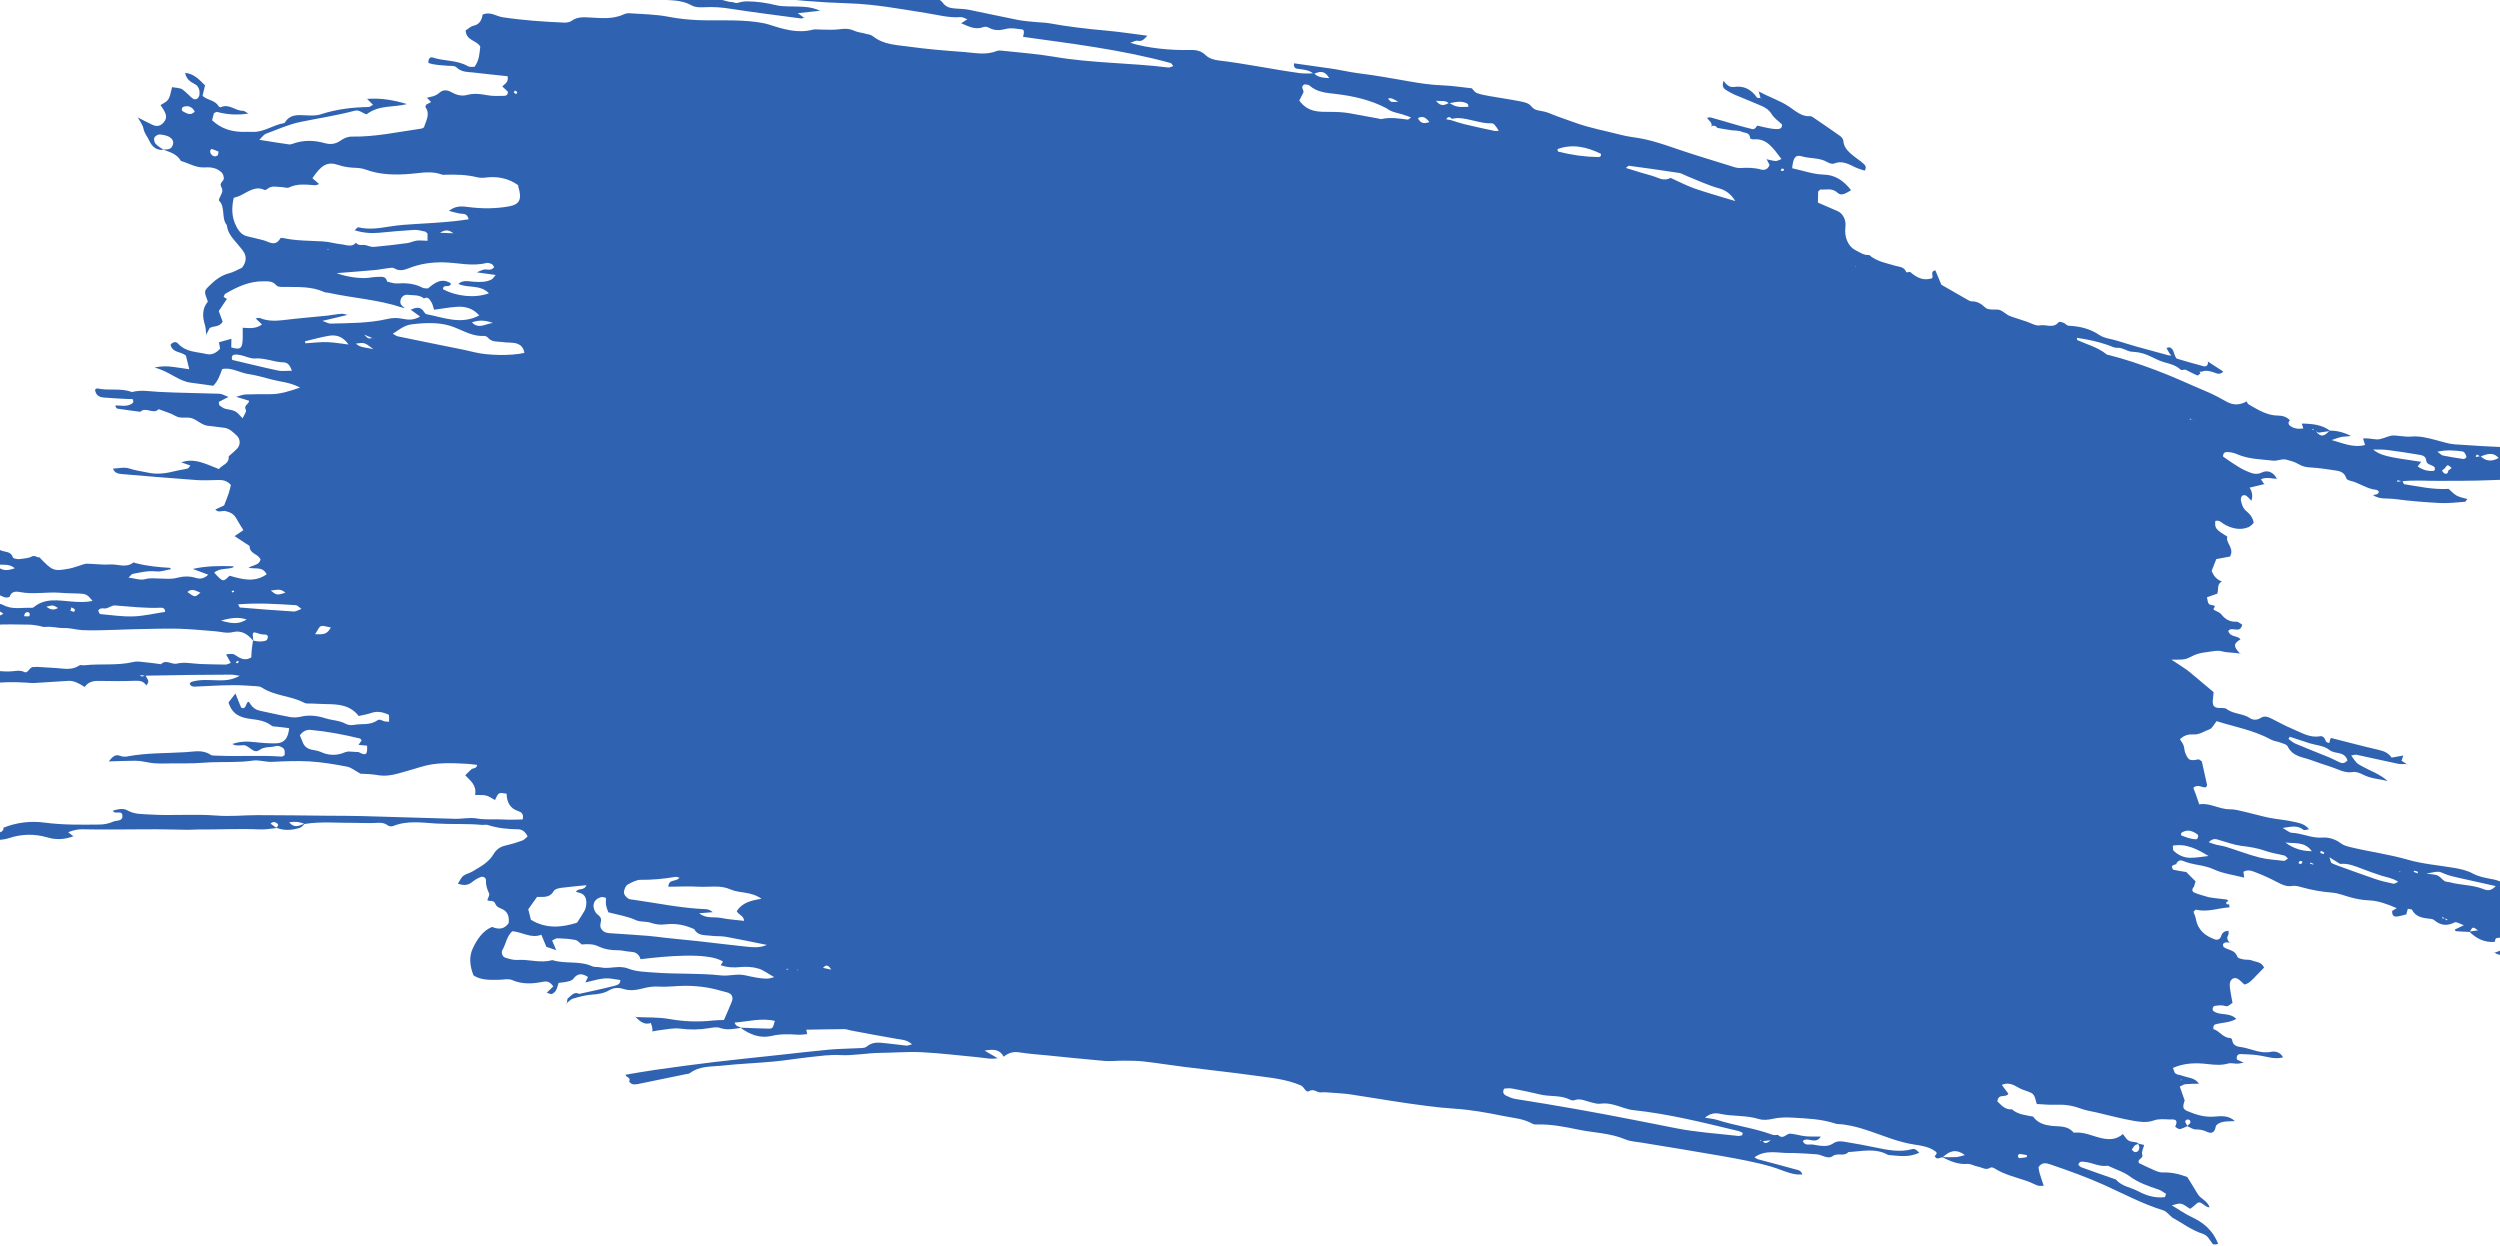 <svg width="997" height="497" viewBox="0 0 997 497" fill="none" xmlns="http://www.w3.org/2000/svg">
<path d="M68.134 226.92C68.032 226.745 67.904 226.454 67.802 226.454C63.223 226.193 58.669 225.757 54.193 224.594C53.834 224.506 53.349 224.187 53.144 224.361C50.228 226.629 47.03 224.913 43.986 225.117C40.891 225.321 37.744 224.855 34.623 224.797C33.753 224.797 32.858 225.233 31.963 225.495C30.53 225.902 29.123 226.484 27.691 226.745C21.372 227.908 20.963 227.734 15.617 222.151L15.796 222.268C14.747 222.471 13.954 221.25 12.649 221.948C11.217 222.704 9.426 222.704 7.789 222.965C7.252 223.053 6.689 222.936 6.152 222.82C5.793 222.733 5.256 222.587 5.154 222.326C4.079 218.808 -0.039 221.017 -1.318 217.877C-1.523 217.383 -2.137 217.15 -2.393 216.947C-3.186 218.11 -3.927 219.157 -4.592 220.116C-3.211 220.436 -0.986 219.069 -0.269 222.384C-2.111 223.576 -4.132 223.256 -6.076 223.285C-7.918 223.314 -9.76 223.169 -11.602 223.024C-14.543 222.82 -17.537 222.849 -20.453 222.355C-26.106 221.395 -31.862 221.192 -37.438 219.505C-39.92 218.779 -42.452 218.75 -45.011 220.203C-46.904 221.279 -49.257 221.337 -51.431 221.832C-51.661 224.71 -49.513 222.733 -48.771 223.547C-48.669 223.721 -48.566 223.867 -48.464 224.041C-49.59 224.594 -50.741 225.146 -51.968 225.728C-51.15 228.897 -47.313 228.025 -46.929 231.688C-48.72 231.862 -50.51 232.037 -52.276 232.211L-52.173 232.037C-52.531 232.386 -52.941 233.055 -53.273 233.025C-54.936 232.851 -56.573 232.415 -58.236 232.24C-58.594 232.211 -59.003 232.851 -59.924 233.665C-57.775 234.072 -56.24 234.421 -54.654 234.654C-52.276 235.003 -50.434 235.991 -49.538 238.782C-49.18 239.916 -48.285 240.818 -47.517 242.01C-43.783 241.196 -40.227 242.184 -36.722 243.812C-35.034 244.597 -33.115 244.743 -31.299 245.15C-30.378 245.353 -29.125 245.121 -28.613 245.731C-26.285 248.406 -23.369 247.04 -20.734 247.505C-19.097 247.796 -17.409 247.621 -15.797 247.912C-11.423 248.755 -7.099 249.656 -2.572 249.249C2.033 248.842 6.714 249.075 11.345 249.104C12.623 249.104 13.903 249.307 15.182 249.511C16.102 249.627 17.023 250.122 17.893 250.034C20.503 249.715 23.086 250.529 25.593 250.47C28.074 250.412 30.326 251.139 32.679 251.285C37.309 251.546 41.939 251.256 46.595 251.168C48.821 251.11 51.046 250.965 53.246 250.936C59.206 250.848 65.141 250.616 71.102 250.732C75.911 250.848 80.72 251.372 85.555 251.721C87.934 251.895 90.415 252.68 92.641 252.128C96.299 251.197 98.729 252.855 101.031 255.588C100.545 251.779 100.571 251.779 103.59 252.797C104.434 253.087 105.38 252.971 106.25 253.145C106.506 253.204 106.89 253.756 106.864 253.989C106.762 254.512 106.506 255.297 106.173 255.413C105.355 255.733 104.434 255.82 103.538 255.82C102.669 255.82 101.773 255.588 100.904 255.471C100.724 256.693 100.52 257.914 100.392 259.164C100.29 260.153 100.264 261.17 100.213 262.159C98.09 263.496 96.248 262.856 94.38 261.606C92.897 260.589 92.82 260.705 90.159 260.938C90.722 261.984 91.26 262.973 92.027 264.368C91.183 264.659 90.569 265.037 89.955 265.037C86.629 265.008 83.304 264.921 79.978 264.805C76.832 264.688 73.558 263.903 70.59 264.63C68.365 265.182 66.216 262.769 64.22 264.892C62.225 264.63 60.23 264.31 58.209 264.136C56.546 263.99 54.807 263.612 53.221 263.99C46.774 265.531 40.251 264.601 33.779 265.299C33.037 265.386 32.142 265.037 31.579 265.415C28.612 267.421 25.465 266.607 22.344 266.404C19.761 266.229 17.151 266.084 14.542 265.938C14.184 265.909 13.8 266.084 13.442 266.026C11.754 265.706 11.293 268.759 9.707 268.003C8.224 267.276 6.893 267.479 5.41 267.654C3.21 267.916 0.984 267.741 -1.216 267.538C-2.751 267.392 -4.081 267.276 -5.206 268.904C-5.692 269.602 -6.741 269.922 -7.585 270.125C-8.481 270.329 -9.453 270.329 -10.374 270.154C-14.646 269.369 -18.867 269.922 -23.139 270.474C-26.643 270.939 -30.199 270.765 -33.704 271.027C-35.52 271.172 -37.336 271.637 -40.227 272.161C-38.718 273.033 -38.129 273.701 -37.643 273.614C-32.629 272.684 -27.615 273.585 -22.602 273.498C-16.667 273.382 -10.732 273.265 -4.848 272.597C0.345 272.015 5.512 271.899 10.73 272.248C11.651 272.306 12.598 272.451 13.519 272.393C18.149 272.131 22.779 271.783 27.409 271.521C29.123 271.434 31.17 272.248 33.779 273.963C35.34 271.666 37.642 271.463 40.123 271.55C44.753 271.666 49.409 271.666 54.039 271.492C55.804 271.434 57.313 271.666 58.311 273.353C60.23 271.405 58.234 270.532 58.081 269.282C57.39 269.427 56.725 270.329 55.779 269.253C56.648 269.34 57.313 269.398 57.953 269.457C63.888 269.369 69.797 269.224 75.732 269.166C81.308 269.108 86.885 269.079 92.462 269.049C93.127 269.049 93.818 269.224 95.634 269.515C92.18 271.317 89.674 271.346 87.141 271.317C83.611 271.259 80.055 270.852 76.55 271.87C76.218 271.957 75.962 272.277 75.629 272.509C75.988 273.76 76.857 273.847 77.804 273.818C82.792 273.614 87.781 273.294 92.769 273.236C96.12 273.207 99.445 273.498 102.797 273.702C103.334 273.731 103.922 273.876 104.408 274.196C109.678 277.627 115.971 277.423 121.394 280.302C122.187 280.709 123.21 280.505 124.157 280.563C126.203 280.65 128.25 280.767 130.296 280.796C135.003 280.854 139.633 281.174 143.061 285.535C144.903 285.099 146.566 284.866 148.126 284.314C150.403 283.5 152.526 283.994 154.649 284.837C155.212 285.07 155.212 285.128 155.161 287.803C154.445 287.745 153.703 287.832 153.063 287.599C152.193 287.28 151.375 286.64 150.428 287.309C147.563 289.344 144.238 288.501 141.142 289.082C140.094 289.286 138.789 289.169 137.843 288.646C135.284 287.251 132.471 287.309 129.836 286.465C126.561 285.419 123.287 285.012 119.885 285.826C118.452 286.175 116.892 286.175 115.434 285.913C111.571 285.215 107.759 284.285 103.897 283.5C102.183 283.151 100.801 282.366 99.752 280.621C99.011 279.4 98.832 279.546 97.885 281.726C97.757 282.046 97.399 282.366 97.118 282.395C96.785 282.453 96.222 282.308 96.12 282.046C95.404 280.418 94.79 278.761 93.894 276.551C92.718 278.092 91.899 279.139 91.132 280.127C92.59 285.07 96.145 286.204 99.88 286.698C102.848 287.105 105.764 287.396 108.322 289.402C108.859 289.809 109.729 289.722 110.42 289.809C112.057 290.013 113.694 290.187 115.306 290.391C114.948 294.432 113.361 296.351 110.113 296.438C107.324 296.496 104.536 296.293 101.748 295.973C98.55 295.595 95.429 295.624 92.385 296.816L92.487 296.613C92.999 296.845 93.485 297.194 93.997 297.223C94.918 297.31 95.864 297.31 96.785 297.194C99.266 296.845 100.929 300.916 103.436 299.113C105.534 297.601 107.759 298.183 109.882 297.572C110.394 297.427 111.034 297.427 111.545 297.63C112.21 297.892 113.003 298.241 113.336 298.851C113.668 299.462 113.489 300.422 113.515 301.148C112.978 301.439 112.645 301.759 112.338 301.73C103.794 301.119 95.25 301.759 86.706 301.352C85.785 301.323 84.685 301.468 83.943 300.974C80.771 298.851 77.369 299.782 74.12 299.956C66.318 300.451 58.465 300.189 50.714 301.672C49.818 301.846 48.795 301.788 47.951 301.439C45.956 300.625 44.804 301.875 43.372 303.649C46.979 303.562 50.355 303.387 53.707 303.387C55.523 303.387 57.313 303.678 59.13 304.056C62.558 304.754 66.139 304.405 69.669 304.434C72.278 304.463 74.862 304.463 77.471 304.376C79.697 304.318 81.922 304.085 84.148 303.998C89.699 303.794 95.25 304.143 100.827 303.329C103.308 302.951 105.917 303.969 108.527 303.823C113.515 303.591 118.529 303.358 123.492 303.649C128.48 303.969 133.468 304.783 138.405 305.742C140.119 306.062 141.68 307.429 143.777 308.563C145.594 308.679 148.049 308.65 150.403 309.086C153.242 309.609 155.979 309.26 158.691 308.504C161.761 307.632 164.83 306.789 167.9 305.829C173.937 303.94 180.077 304.289 186.216 304.608C187.495 304.666 188.774 304.87 190.284 305.044C190.028 306.702 188.595 306.207 187.905 306.847C187.188 307.516 186.523 308.214 185.551 309.173C187.623 311.412 190.181 313.127 189.465 317.023C191.435 317.111 192.739 316.965 193.942 317.285C195.144 317.605 196.244 318.448 197.395 319.059C198.828 315.977 198.828 315.977 202.025 316.529C202.128 319.931 203.381 322.344 206.476 323.391C207.576 323.769 209.086 324.35 208.421 326.793C205.939 326.822 203.381 326.996 200.823 326.822C197.318 326.56 193.814 327.054 190.258 326.415C187.393 325.891 184.349 326.618 181.381 326.531C169.103 326.211 156.798 325.804 144.519 325.455C139.889 325.339 135.233 325.339 130.578 325.31C121.266 325.223 111.955 325.077 102.643 325.077C97.246 325.077 91.822 325.688 86.45 325.252C77.522 324.525 68.569 325.397 59.667 324.816C56.725 324.612 53.707 324.816 50.893 323.216C48.974 322.141 46.877 322.751 44.881 323.333L44.958 323.187C45.06 323.362 45.137 323.565 45.291 323.711C46.339 324.728 48.846 322.955 48.821 325.513C48.795 327.607 46.467 327.083 45.214 327.636C43.525 328.392 41.632 328.799 39.842 328.828C32.423 328.915 25.056 329.031 17.637 328.043C12.137 327.316 6.535 327.985 1.189 330.165L1.317 329.962C1.342 330.165 1.445 330.398 1.393 330.572C0.805 332.666 -1.651 331.445 -2.367 333.305C-3.569 333.102 -4.772 332.898 -5.974 332.695L-5.872 332.491C-5.795 333.102 -5.744 333.713 -5.641 334.556C-2.495 335.05 0.652 335.224 3.696 334.207C8.838 332.52 13.903 332.491 19.07 334.003C22.549 335.021 26.079 334.788 29.507 333.393L29.379 333.625C28.816 333.16 28.253 332.724 27.205 331.881C29.481 330.979 31.221 330.689 33.063 330.718C37.335 330.805 41.607 330.834 45.879 330.805C51.456 330.805 57.007 330.689 62.583 330.718C66.651 330.718 70.744 330.892 74.811 330.921C76.116 330.95 77.395 330.805 78.699 330.805C87.039 330.863 95.353 330.398 103.692 330.776C105.892 330.892 108.117 330.427 110.343 330.223C109.55 329.642 108.731 329.09 107.913 328.479C108.783 327.578 109.678 327.723 110.445 328.305C111.392 329.031 110.727 329.613 110.138 330.107C113.285 331.328 116.457 331.154 119.578 330.136C120.345 329.904 120.933 329.002 121.599 328.392C119.629 329.061 117.634 330.631 115.306 327.927C117.685 327.549 119.603 327.752 121.471 328.595C128.122 327.52 134.798 328.246 141.475 328.159C144.263 328.13 147.052 328.363 149.814 328.188C151.528 328.072 153.089 327.985 154.624 329.148C155.161 329.555 156.133 329.671 156.721 329.438C162.349 327.142 168.233 328.072 173.912 328.421C180.051 328.799 186.165 328.392 192.279 328.973C193.021 329.031 193.814 328.77 194.504 329.002C198.469 330.282 202.511 330.689 206.63 330.718C208.241 330.747 209.444 331.648 210.416 333.567C209.725 334.12 209.06 334.934 208.267 335.224C206.144 336.009 203.995 336.649 201.821 337.143C199.723 337.609 198.111 338.481 196.807 340.661C194.786 344.063 191.435 345.721 188.339 347.581C187.188 348.279 185.807 348.483 184.758 349.297C183.939 349.907 183.453 351.128 182.609 352.408C184.937 353.193 186.6 353.135 188.288 351.768C189.311 350.925 190.488 350.227 191.691 349.762C192.663 349.384 193.865 350.024 193.814 351.128C193.711 353.135 194.3 354.676 195.067 356.362C195.323 356.944 194.607 358.107 194.325 359.008C195.4 359.618 196.96 358.688 197.651 360.665C197.932 361.421 198.981 362.032 199.774 362.322C202.383 363.282 203.151 365.317 202.869 368.137C201.028 370.725 198.751 370.696 196.244 369.649C192.586 371.161 190.335 374.447 188.57 378.168C186.984 381.541 187.316 385.117 188.825 388.984C191.946 391.02 195.656 390.787 199.314 390.729C200.976 390.7 202.793 390.205 204.225 390.845C208.395 392.677 212.513 392.328 216.709 391.514C218.065 391.252 219.292 391.427 220.648 393.375C220.009 393.985 219.216 394.77 218.039 395.904C219.216 396.224 219.753 396.573 220.085 396.427C220.699 396.108 221.364 395.613 221.723 394.974C222.209 394.131 222.413 393.084 222.771 391.979C224.025 391.805 225.125 391.746 226.174 391.485C227.018 391.281 228.118 391.049 228.604 390.38C230.42 387.879 232.364 388.257 234.488 389.624C234.129 390.351 233.822 390.99 233.439 391.805C241.318 389.827 241.318 389.827 247.406 390.845C247.432 392.619 245.999 392.88 245.129 393.113C240.422 394.334 235.69 395.323 230.957 396.369C228.988 395.264 227.836 397.096 226.532 398.085C226.097 398.405 226.199 399.597 226.046 400.382L225.816 400.236C226.737 399.539 227.555 398.521 228.553 398.23C231.085 397.503 233.643 396.805 236.227 396.631C238.657 396.486 240.934 396.137 243.108 394.828C244.822 393.811 246.766 393.811 248.583 394.392C251.217 395.235 253.724 394.857 256.308 394.189C258.483 393.607 260.657 393.316 262.934 393.462C266.464 393.665 269.994 393.113 273.524 393.142C276.287 393.142 279.101 393.375 281.838 393.811C284.601 394.247 287.312 395.09 290.024 395.788C291.866 396.253 292.556 397.649 291.815 399.509C290.842 401.923 289.794 404.307 288.719 406.778C287.287 406.836 285.803 406.807 284.319 406.982C278.538 407.621 272.833 407.418 267.078 406.4C262.524 405.586 257.817 405.819 253.187 405.586L253.29 405.412C255.08 407.156 256.845 408.93 259.557 407.97C259.787 408.755 260.017 409.279 260.12 409.86C260.196 410.238 260.171 410.674 260.196 411.343C261.296 411.139 262.371 410.907 263.445 410.791C266.029 410.529 268.638 409.889 271.171 410.209C275.085 410.732 278.896 410.674 282.759 410.035C284.217 409.802 285.829 409.453 287.184 409.947C289.998 410.965 292.684 410.267 295.447 409.918C294.731 409.25 293.426 409.511 292.966 407.796C298.44 407.389 303.633 405.877 309.005 407.127C308.186 410.122 308.186 410.238 306.319 410.209C302.635 410.151 298.952 409.947 295.268 409.831C299.08 412.622 303.198 414.221 307.751 413.117C311.256 412.273 314.71 412.419 318.24 412.651C319.493 412.739 320.747 412.477 322.026 412.39L321.923 412.622C321.821 412.041 321.719 411.459 321.565 410.645C326.681 410.558 331.67 410.442 336.658 410.413C337.579 410.413 338.474 410.791 339.395 410.965C345.432 412.099 351.469 413.262 357.507 414.28C359.502 414.629 361.574 414.57 363.723 416.46C362.674 416.722 362.034 417.042 361.42 416.984C358.837 416.751 356.253 416.315 353.644 416.082C350.907 415.821 348.195 415.21 345.663 417.362C344.767 418.118 343.156 417.943 341.877 418.03C338.167 418.263 334.458 418.234 330.774 418.583C324.123 419.193 317.472 419.978 310.821 420.705C302.124 421.636 293.426 422.537 284.729 423.555C276.978 424.485 269.227 425.532 261.501 426.637C257.459 427.189 253.443 427.945 249.401 428.614L249.478 428.468C249.35 429.777 251.806 429.428 250.911 431.318C250.885 431.405 251.652 432.219 252.138 432.335C252.829 432.51 253.622 432.481 254.313 432.335C260.708 431.056 267.103 429.718 273.499 428.381C274.036 428.265 274.701 428.294 275.11 427.974C279.05 425.008 283.629 425.444 287.952 424.979C294.782 424.223 301.638 423.991 308.468 423.351C313.277 422.915 318.035 422.101 322.844 421.577C326.861 421.17 330.902 420.531 334.919 420.763C340.342 421.083 345.663 419.92 351.035 419.891C356.586 419.833 362.162 419.339 367.688 419.629C375.26 420.007 382.806 420.967 390.378 421.665C392.962 421.897 395.52 422.624 398.104 421.897L398.052 422.13C396.543 421.258 395.008 420.356 392.655 418.99C396.415 418.292 398.794 418.525 400.38 421.577L400.252 421.432C402.145 419.833 404.166 419.31 406.545 419.688C410.229 420.269 413.938 420.531 417.622 420.88C425.219 421.636 432.791 422.45 440.389 423.089C442.973 423.293 445.582 422.973 448.166 423.002C450.775 423.031 453.384 423.002 455.968 423.293C461.34 423.903 466.686 424.776 472.033 425.444C481.446 426.637 490.886 427.625 500.274 428.933C506.516 429.806 512.809 430.271 518.82 432.888C520.176 433.469 520.713 435.941 522.069 435.126C523.962 433.993 525.241 435.824 526.853 435.65C528.336 435.504 529.82 435.679 531.304 435.795C533.708 435.97 536.113 436.086 538.492 436.435C543.839 437.22 549.159 438.15 554.506 438.964C559.289 439.691 564.099 440.447 568.882 441.029C572.566 441.494 576.25 441.901 579.959 442.134C586.431 442.541 592.903 443.704 599.324 445.012C603.314 445.855 607.484 446.03 611.219 448.181C611.679 448.443 612.319 448.472 612.882 448.443C618.509 448.268 624.035 449.373 629.509 450.507C635.7 451.786 642.095 451.816 648.132 454.374C650.179 455.246 652.507 455.305 654.707 455.683C665.374 457.456 676.067 459.142 686.734 461.032C693.334 462.224 699.985 463.387 706.457 465.277C709.655 466.208 712.75 467.778 716.101 468.301C716.996 468.447 717.943 468.359 718.864 468.359L718.787 468.534C718.403 466.702 716.945 466.586 715.743 466.266C710.883 464.899 706.022 463.649 701.136 462.341C700.676 462.224 700.266 461.876 699.678 461.527C704.155 458.357 708.836 459.869 713.364 459.811C715.768 459.782 718.147 459.957 720.552 460.073C721.857 460.131 723.136 460.276 724.44 460.335C726.615 460.451 728.917 462.486 730.861 461.061C732.933 459.55 735.389 461.41 737.154 459.433C742.475 459.172 747.847 457.689 752.989 460.596C757.184 460.945 761.405 461.759 765.472 459.637L765.498 459.782C764.628 459.055 763.912 457.921 762.607 458.27C757.593 459.666 752.682 458.59 747.745 457.572C743.78 456.729 739.763 456.031 735.773 455.363C734.161 455.101 732.677 454.898 731.015 456.031C728.533 457.689 725.591 456.846 722.88 456.439C721.575 456.264 719.836 457.078 718.94 455.072C720.961 453.095 723.903 456.729 726.154 453.269C723.775 453.211 721.857 453.327 719.964 453.124C717.943 452.92 715.973 452.252 713.952 452.106C713.134 452.048 712.289 452.833 711.445 453.211C710.473 453.618 709.655 453.269 708.938 452.484L709.092 452.601C708.35 452.601 707.531 452.804 706.866 452.542C699.652 449.868 692.055 448.966 684.764 446.611C683.383 446.175 681.899 446.088 679.955 445.739C682.078 443.878 684.15 443.791 686.018 444.198C691.134 445.303 696.429 444.692 701.52 446.291C703.234 446.815 705.255 446.582 707.045 446.175C709.655 445.593 712.213 445.564 714.822 445.71C720.603 446.059 726.385 446.233 731.987 448.094C732.166 448.152 732.345 448.21 732.524 448.239C740.275 448.53 747.387 451.874 754.677 454.258C757.542 455.188 760.407 456.002 763.375 456.439C766.291 456.875 769.335 457.311 771.893 459.201C772.84 459.898 772.021 460.596 771.458 461.12L771.535 460.974C772.328 462.864 773.607 461.498 774.681 461.585C777.214 459.259 779.823 457.805 783.584 460.654C781.946 461.032 780.949 461.439 779.951 461.468C778.135 461.556 776.319 461.468 774.502 461.439C777.7 463.068 780.898 464.463 784.556 464.172C785.963 464.056 787.421 465.045 788.879 465.277C790.465 465.539 791.974 466.847 793.714 465.684C794.072 465.423 794.865 465.597 795.3 465.888C799.418 468.505 804.023 469.493 808.474 471.034C809.907 471.528 811.237 472.314 812.669 472.808C813.283 473.04 814.025 472.866 815.048 472.895C814.409 470.947 813.872 469.464 813.411 467.923C813.181 467.138 813.104 466.266 812.951 465.481C814.255 463.475 815.918 463.765 817.53 464.318C824.846 466.818 832.111 469.406 839.222 472.604C846.973 476.122 854.545 480.164 862.655 482.664C863.985 483.071 865.059 484.525 866.261 485.514L866.108 485.426C870.227 487.752 874.115 490.66 878.617 492.114C880.382 492.695 881.201 494.411 882.25 495.864C882.659 496.417 882.812 496.388 884.603 496.097C882.505 490.544 878.566 487.433 873.782 485.223C871.25 484.031 868.896 482.344 866.134 480.687C869.817 479.611 869.817 479.611 873.373 482.083C873.757 481.821 874.243 481.559 874.652 481.181C876.98 479.03 876.98 479.03 879.333 480.774C879.845 481.152 880.408 481.472 881.201 481.501C880.305 478.768 877.619 478.216 876.34 476.006C875.036 473.738 873.629 471.587 872.299 469.406C869.05 468.156 865.827 467.458 862.45 467.574C861.375 467.603 860.25 467.167 859.227 466.731C857.155 465.859 855.134 464.841 853.036 463.853C852.09 462.137 854.98 462.166 854.289 460.276C853.983 459.404 854.75 458.038 855.083 456.613C854.085 456.38 853.369 456.206 852.678 456.031C852.857 456.613 853.215 457.194 853.164 457.747C853.062 458.881 852.397 459.579 851.373 459.433C850.938 459.375 850.555 458.823 850.145 458.503C850.555 457.921 850.887 457.224 851.399 456.787C851.783 456.439 852.397 456.351 852.883 456.177C852.576 455.973 852.294 455.595 851.962 455.566C848.662 455.13 848.662 455.13 846.615 452.252C844.108 454.432 841.371 454.607 838.276 453.938C834.669 453.182 831.216 451.321 827.404 451.699C827.225 451.728 826.969 451.699 826.867 451.583C824.385 448.734 821.239 449.373 818.169 448.995C815.56 448.675 812.669 447.978 810.776 445.274L810.802 445.303C807.834 444.663 804.714 444.576 802.207 442.25L802.411 442.395C799.776 442.686 798.165 440.825 796.553 439.226C796.963 435.853 799.828 438.005 800.953 436.173C800.032 434.952 799.162 433.76 798.267 432.597C798.139 432.51 797.986 432.393 797.858 432.306C797.96 432.452 798.088 432.597 798.19 432.742C800.595 431.521 802.718 432.393 804.893 433.702C806.172 434.458 807.604 434.865 808.986 435.388C811.083 436.202 811.288 436.464 812.26 440.273C814.665 440.389 817.223 440.68 819.755 440.564C823.132 440.418 826.381 440.825 829.604 442.046C831.701 442.831 833.927 443.151 836.101 443.645C840.987 444.779 845.848 446.117 850.759 446.96C853.445 447.425 856.183 447.832 858.996 446.815C860.864 446.146 863.038 446.349 865.059 446.437C866.517 446.495 869.075 445.884 867.464 449.373C868.078 449.693 868.743 450.362 869.306 450.275C870.329 450.129 871.301 449.519 872.299 449.112C872.222 448.937 872.171 448.734 872.068 448.559C871.71 447.92 871.045 447.193 871.94 446.582C872.273 446.349 873.168 446.495 873.347 446.815C873.885 447.687 873.219 448.239 872.606 448.705C872.452 448.821 872.299 448.937 872.145 449.053C873.347 449.548 874.55 450.449 875.726 450.42C877.261 450.391 878.591 450.653 880.024 451.321C881.738 452.135 883.17 451.99 883.657 449.228C883.784 448.443 885.319 447.687 886.317 447.454C887.929 447.105 889.591 447.193 891.254 447.105V447.076C888.798 444.779 885.882 445.041 882.991 445.303C879.257 445.623 875.726 444.547 872.299 443.093C870.457 442.308 870.329 441.407 871.326 438.703L871.25 438.877C870.636 437.162 870.047 435.446 869.306 433.324C870.099 432.975 870.84 432.422 871.633 432.364C873.45 432.19 875.292 432.219 877.108 432.19L877.031 432.306C875.343 429.66 872.554 429.864 870.175 428.963C869.331 428.643 868.333 428.643 867.592 428.119C867.106 427.8 866.978 426.811 866.568 425.881C871.25 423.845 875.829 423.816 880.382 424.34C883.145 424.659 885.831 424.921 888.594 424.136C889.77 423.787 891.101 424.252 892.354 424.194C893.249 424.165 894.145 423.874 895.04 423.729L894.989 423.903C893.966 423.438 892.968 422.944 892.073 422.537C891.74 420.734 892.763 420.327 893.608 420.356C896.345 420.444 899.133 420.56 901.845 421.054C904.761 421.577 907.626 422.537 910.593 421.636L910.542 421.781C909.468 419.542 907.268 419.135 905.707 419.455C901.666 420.327 898.11 418.379 894.375 417.681C892.61 417.362 890.512 417.449 890.129 414.57C890.103 414.338 889.643 413.989 889.361 413.96C886.522 413.902 885.038 410.994 882.736 410.442C882.48 408.843 883.247 408.523 883.938 408.377C886.445 407.767 889.105 407.883 891.842 406.342C888.977 403.464 885.063 405.295 882.48 402.998C882.224 401.806 882.736 401.167 883.529 401.109C884.782 400.963 886.138 400.76 887.289 401.167C888.747 401.69 889.233 400.44 890.333 400.004C890.052 398.405 889.745 396.98 889.54 395.555C889.387 394.538 889.182 393.491 889.233 392.444C889.31 390.554 890.998 389.449 892.456 390.38C893.377 390.961 894.17 391.834 895.04 392.619C896.805 392.328 897.982 390.932 899.21 389.682C900.412 388.461 901.614 387.211 902.919 385.873C901.793 383.46 899.67 383.722 898.059 383.024C897.061 382.588 895.833 382.849 894.759 382.617C893.863 382.413 892.482 382.21 892.252 381.541C891.203 378.604 888.543 379.041 886.803 377.674C886.598 377.5 886.598 376.947 886.496 376.54C887.366 375.435 888.491 375.9 889.54 375.93L889.412 376.133C888.44 375.203 887.775 374.272 888.67 372.76C888.901 372.382 888.696 371.656 888.696 371.074L888.849 371.19C887.519 371.278 886.343 371.539 885.805 373.284C885.345 374.737 884.194 374.999 883.094 374.563C879.487 373.196 876.545 371.045 875.701 366.393C875.522 365.404 875.061 364.503 874.754 363.631C875.215 363.224 875.547 362.7 875.752 362.759C880.331 363.922 884.757 362.09 889.259 361.828L889.156 362.032C889.08 361.479 889.003 360.927 888.926 360.403L889.182 360.578C888.594 360.665 887.852 360.985 887.801 359.938C887.801 359.706 888.542 359.415 888.926 359.153L888.747 359.357C888.466 359.124 888.21 358.717 887.929 358.717C887.391 358.659 881.38 357.99 880.766 357.787C878.847 357.176 876.878 356.769 875.061 355.955C874.064 355.519 874.089 354.385 875.036 353.571L874.908 353.745C875.138 352.989 875.368 352.204 875.599 351.506C874.294 350.198 873.092 348.977 871.864 347.756L871.966 347.785C870.227 347.494 868.487 347.262 866.773 346.854C866.466 346.796 866.236 346.04 866.134 345.575C866.108 345.43 866.594 345.081 866.901 344.936C867.208 344.761 867.592 344.732 867.924 344.645L867.771 344.848C868.231 343.365 869.408 342.813 870.457 343.278C874.473 345.052 878.822 344.819 882.889 346.709C886.598 348.425 890.768 348.919 894.989 349.995C894.887 349.18 894.784 348.483 894.682 347.669C896.524 346.535 898.34 347.436 900.028 348.076C902.842 349.151 905.605 350.46 908.317 351.884C910.21 352.902 912 353.687 914.2 353.309C915.428 353.106 916.784 353.513 918.037 353.862C922.002 354.966 925.968 355.664 930.06 355.984C932.44 356.158 934.767 357.147 937.121 357.787C939.653 358.484 942.135 358.979 944.795 359.066C948.428 359.211 951.932 360.491 955.82 362.177C954.823 362.759 954.388 363.049 953.928 363.311L954.03 363.166C953.851 364.736 954.439 365.666 955.846 365.521C957.125 365.375 958.379 364.968 959.658 364.648L959.581 364.823C959.786 364.067 960.016 363.282 960.246 362.439C960.911 362.584 961.73 362.497 961.909 362.846C963.469 365.695 965.976 366.015 968.534 366.364C969.25 366.451 970.146 366.422 970.658 366.887C973.292 369.126 975.927 369.388 978.946 367.847C979.662 367.498 980.864 368.399 982.578 368.981C980.864 369.795 979.918 370.26 978.895 370.754C979.099 370.987 979.278 371.365 979.457 371.365C981.274 371.51 983.09 371.568 984.906 371.656C986.134 369.504 986.134 369.504 988.206 371.016C986.825 371.219 985.776 371.365 984.727 371.51C987.643 374.389 990.943 375.959 994.883 375.61V375.726C995.062 375.203 995.113 374.33 995.42 374.214C996.085 373.923 996.852 373.982 997.671 373.923C998.592 375.232 999.513 376.54 1000.43 377.878C998.362 378.634 996.443 379.331 994.55 380.058L994.652 379.855C997.262 381.425 999.948 381.192 1002.71 380.378C1002.89 379.477 1002.89 378.459 1003.32 377.819C1003.68 377.296 1004.58 377.209 1005.45 376.831C1004.14 376.453 1003.09 376.249 1002.15 375.784C1001.76 375.581 1001.35 374.621 1001.48 374.243C1001.71 373.604 1002.35 372.731 1002.84 372.731C1005.04 372.789 1007.21 373.08 1009.41 373.313C1009.85 372.702 1010.26 372.121 1010.92 371.19C1011.54 372.208 1012.02 372.993 1012.38 373.545C1020.64 374.156 1028.78 374.737 1036.89 375.348C1037.63 375.406 1038.58 375.406 1039.01 375.9C1041.82 379.157 1045.46 378.459 1048.91 378.75C1050.16 378.866 1051.42 379.012 1053.23 379.215C1052.34 377.732 1051.83 376.744 1051.21 375.871C1050.6 374.999 1049.88 374.214 1048.96 373.08C1051.9 372.266 1054.64 372.411 1057.3 372.906C1060.55 373.487 1063.54 373.196 1066.48 371.568L1066.36 371.772C1066.51 371.278 1066.64 370.347 1066.87 370.318C1069.43 369.882 1072.01 369.475 1074.57 369.242C1079.91 368.719 1085.23 367.992 1090.33 366.306C1091.27 363.544 1091.27 363.544 1094.57 362.119C1093.01 361.828 1091.86 361.915 1090.99 361.392C1089.56 360.491 1088.23 360.607 1086.72 360.811C1081.58 361.479 1076.41 362.119 1071.22 362.497C1069.6 362.613 1067.81 362.322 1066.38 361.537C1063.95 360.229 1061.42 360.258 1058.91 359.996C1054.15 359.502 1049.34 359.24 1044.59 358.862L1044.66 358.717C1044.71 358.921 1044.74 359.27 1044.84 359.299C1046.79 359.793 1048.86 359.88 1050.62 360.811C1052.54 361.828 1054.33 362.729 1056.46 362.41C1058.58 362.09 1059.81 363.573 1061.11 364.823C1060.86 365.433 1060.8 365.637 1060.68 365.782C1060.57 365.928 1060.4 366.131 1060.24 366.131C1058.2 366.131 1056.15 366.218 1054.1 366.044C1048.17 365.608 1042.26 365.055 1036.32 364.561C1035.38 363.834 1035.79 361.392 1033.79 362.003C1033.61 362.729 1033.46 363.456 1033.2 364.532C1031.74 364.532 1030.26 364.59 1028.8 364.532C1025.48 364.358 1022.13 364.241 1018.83 363.863C1013.48 363.282 1008.11 362.991 1002.94 361.13C1002.33 360.898 1001.82 360.316 1000.69 359.444C1002.92 358.426 1005.12 359.531 1006.34 357.583L1006.24 357.787C1005.27 355.781 1002.79 358.019 1001.92 355.403C1001.99 355.17 1002.2 354.617 1002.4 354.007C1002.2 353.832 1001.99 353.484 1001.71 353.396C1000.66 353.018 999.436 353.018 998.541 352.379C996.904 351.216 995.139 350.838 993.271 350.489C990.892 350.024 988.436 349.588 986.287 348.425C983.857 347.116 981.376 346.564 978.792 346.128C972.551 345.052 966.181 344.587 960.093 342.813C952.495 340.632 944.744 339.644 937.121 337.783C935.867 337.463 934.512 337.085 933.463 336.271C931.16 334.498 928.5 333.858 926.019 334.032C921.823 334.323 918.037 332.259 913.97 332.113C912.998 332.084 912.077 331.154 910.312 330.194C913.74 329.671 916.196 329.002 918.549 330.892C918.984 331.241 919.879 330.805 920.877 330.718C919.061 328.479 916.912 328.246 914.993 327.781C911.744 326.996 908.393 326.793 905.119 326.153C902.024 325.542 898.954 324.612 895.884 323.914C893.71 323.42 891.484 322.722 889.284 322.751C885.012 322.78 881.226 320.018 877.057 320.774C876.494 319.146 876.136 318.012 875.726 316.878C875.394 315.977 875.036 315.104 874.703 314.203C876.571 312.4 878.157 314.348 879.768 313.941C879.896 313.651 880.229 313.302 880.178 313.04C879.487 309.784 878.745 306.527 878.08 303.62C877.389 303.184 877.031 302.806 876.75 302.835C873.271 303.503 872.733 303.3 871.48 300.247C871.096 299.317 871.147 298.183 870.789 297.223C870.482 296.38 869.868 295.682 869.357 294.839C871.096 293.095 873.015 292.775 874.78 292.891C877.185 293.066 879.052 291.554 881.15 290.856C882.198 290.507 882.915 288.908 883.989 287.599C891.177 289.896 898.698 291.147 905.631 294.926C906.782 295.566 908.138 295.653 909.365 296.118C910.414 296.525 911.872 296.787 912.307 297.659C914.456 301.904 918.396 301.875 921.772 303.155C924.381 304.143 927.042 304.986 929.702 305.859C932.516 306.789 935.151 308.446 938.323 307.894C939.679 307.661 941.265 308.359 942.595 309.028C945.665 310.569 948.965 310.656 952.188 311.47C949.093 308.679 945.409 307.487 942.007 305.597C939.935 304.463 939.884 304.55 937.658 301.294C938.528 301.177 939.218 300.858 939.832 301.003C945.307 302.166 950.781 303.445 956.255 304.579C957.509 304.841 958.814 304.666 960.093 304.696L960.016 304.841C959.248 304.347 958.507 303.881 957.739 303.387C957.918 302.835 958.123 302.282 958.43 301.294C956.844 301.585 955.462 301.817 953.774 302.137C952.597 300.363 950.832 299.549 948.735 299.084C942.365 297.63 936.046 295.915 929.677 294.316C929.574 294.432 929.37 294.548 929.319 294.723C929.165 295.246 929.037 295.799 928.909 296.322C928.449 296.118 927.733 296.06 927.605 295.711C927.144 294.403 926.505 293.385 925.174 293.618C921.107 294.374 917.679 292.077 914.098 290.623C911.31 289.489 908.649 287.919 905.886 286.582C904.505 285.913 903.098 285.332 901.614 286.291C900.207 287.192 898.545 287.25 897.317 286.407C894.401 284.43 890.819 284.895 887.954 282.744C887.161 282.133 885.831 282.453 884.756 282.337C882.71 282.133 882.173 281.203 882.557 278.499C882.659 277.685 882.71 276.871 882.787 276.028C880.024 273.731 877.364 271.492 874.729 269.253L874.857 269.398C873.987 268.672 873.143 267.857 872.222 267.218C870.533 266.026 868.794 264.95 865.98 263.089C868.64 263.002 870.124 263.176 871.531 262.827C873.117 262.42 874.575 261.345 876.161 260.85C877.747 260.356 879.41 260.123 881.047 259.92C882.685 259.716 884.424 259.28 885.959 259.716C888.491 260.385 891.049 260.211 893.556 260.676L893.48 260.85C893.096 260.414 892.712 260.007 892.354 259.542C890.717 257.449 890.922 256.576 893.505 254.977C892.252 253.291 889.591 254.308 888.619 251.663C890.052 249.54 893.377 253.029 894.196 249.104C893.428 248.697 892.61 247.883 891.817 247.912C889.361 248.057 887.519 247.069 885.882 245.033C885.191 244.161 883.964 243.812 883.196 243.376C881.815 242.911 884.373 241.719 882.633 241.428C880.664 241.079 880.664 241.079 880.126 238.201C881.482 237.736 882.838 237.241 884.245 236.747C884.859 235.206 883.989 232.909 886.112 231.892C884.117 231.194 882.812 229.798 882.019 227.647C882.608 226.164 883.196 224.652 883.861 222.965C885.729 222.617 887.519 222.297 889.336 221.948C891.203 218.546 887.494 216.598 888.236 213.981C883.605 211.19 883.17 210.609 883.477 207.759C885.166 207.236 886.215 208.719 887.545 209.387C890.512 210.87 893.608 211.539 896.754 210.201C897.547 209.882 898.187 209.068 898.775 208.544C898.391 206.131 897.087 204.91 895.756 203.747C894.477 202.642 893.94 201.072 893.659 199.415C893.582 198.891 893.838 198.048 894.17 197.728C894.503 197.438 895.321 197.408 895.705 197.641C896.498 198.164 897.138 198.978 897.854 199.705C898.545 197.728 898.084 195.897 897.138 194.472C899.286 193.949 901.256 193.483 903.226 193.018L903.098 193.251C902.586 192.524 902.1 191.797 901.589 191.07H901.307L901.538 191.215C903.738 190.023 906.014 190.983 908.24 190.925L908.138 191.128C906.731 188.279 904.352 187.29 901.973 188.453C899.517 189.616 897.624 188.57 895.603 187.726C893.889 187 892.277 185.895 890.64 184.877C889.208 183.976 887.826 182.958 886.522 182.028C886.624 180.138 887.852 180.254 888.568 180.283C889.847 180.341 891.126 180.69 892.329 181.214C896.908 183.162 901.742 183.133 906.5 183.714C908.214 183.918 910.056 182.813 911.898 183.336C913.484 183.801 915.172 184.179 916.579 185.052C918.114 186.011 919.649 186.331 921.363 186.418C924.509 186.622 927.656 187 930.777 187.523C932.747 187.843 934.895 188.017 935.74 190.779C935.867 191.215 936.609 191.564 937.121 191.681C940.753 192.437 943.9 195.053 947.686 195.344C948.018 195.373 948.325 195.751 948.709 196.013C948.402 197.641 946.995 197.001 946.202 197.554L946.279 197.408C948.939 199.269 951.983 198.63 954.848 199.008C960.911 199.793 966.974 200.287 973.062 200.607C976.362 200.781 979.713 200.345 983.039 200.112C983.269 200.083 983.474 199.647 983.985 199.008C982.399 198.513 980.941 198.339 979.713 197.641C978.409 196.885 977.334 195.664 976.516 194.966C970.12 195.315 964.493 193.978 958.814 193.105C958.532 193.047 958.327 192.233 958.097 191.768C957.407 191.913 956.741 192.059 956.051 192.175C956.051 191.971 956.051 191.768 956.025 191.535C956.665 191.652 957.33 191.797 957.969 191.913C962.753 191.419 967.562 191.797 972.32 191.768C979.15 191.739 985.955 191.797 992.785 191.506C999.615 191.186 1006.47 191.215 1013.33 191.186C1019.36 191.186 1025.04 189.704 1030.13 186.418C1030.98 183.772 1030.06 181.708 1028.98 179.934C1030.08 178.829 1030.85 178.015 1031.64 177.23L1031.87 177.405C1030.77 177.405 1029.62 177.201 1028.57 177.434C1027.55 177.696 1026.65 178.539 1025.63 178.888C1024.22 179.353 1022.74 179.614 1021.1 179.992C1019.44 177.23 1017.11 176.329 1014.45 175.98C1011.71 175.631 1009 174.875 1006.16 174.294C1005.19 177.056 1003.53 178.568 1001.18 178.451C993.757 178.132 986.339 177.754 978.92 177.201C976.541 177.027 974.188 176.213 971.834 175.602C968.381 174.701 964.979 173.741 961.372 174.119C959.914 174.265 958.404 173.945 956.946 173.858C955.846 173.799 954.721 173.538 953.646 173.741C951.651 174.148 949.656 175.37 947.711 175.224C945.895 175.108 944.104 174.614 942.237 174.904L942.365 174.788C942.595 175.544 942.825 176.3 943.183 177.463C938.374 178.742 934.051 176.591 929.651 175.428L929.421 175.311L929.574 175.602C931.007 175.137 932.388 174.526 933.846 174.236C935.023 174.003 936.277 174.177 937.53 173.799C934.819 172.52 932.056 171.677 929.114 171.735C927.707 172.985 926.377 174.73 924.382 172.898C923.998 172.462 923.614 172.026 923.23 171.619C922.847 171.532 922.437 171.444 922.054 171.357C922.182 171.27 922.361 171.037 922.412 171.095C922.668 171.299 922.923 171.532 923.154 171.764C923.64 172.026 924.126 172.288 924.612 172.549C926.198 172.317 927.758 172.113 929.344 171.88C925.968 169.264 922.079 169.06 918.191 168.886L918.037 169.206C918.216 169.758 918.37 170.31 918.549 170.863C916.758 171.125 914.993 171.037 913.407 169.903C912.358 169.177 912.537 168.304 913.305 167.432L913.228 167.577C911.924 166.298 910.389 165.746 908.675 165.746C904.275 165.775 900.566 163.478 896.805 161.297C896.37 161.065 896.14 160.396 895.807 159.902L896.012 160.047C893.377 161.559 890.742 161.733 888.031 160.221C885.524 158.826 882.991 157.43 880.382 156.325C873.399 153.389 866.543 150.132 859.457 147.516C853.42 145.277 847.383 143.183 841.192 141.642C840.834 141.555 840.399 141.555 840.118 141.323C836.588 138.444 832.367 137.427 828.427 135.624C828.35 135.595 828.35 135.304 828.248 134.723C832.546 135.333 836.664 136.234 840.706 137.63C841.934 138.066 843.187 138.793 844.39 138.706C846.564 138.56 848.304 140.189 850.248 140.276C852.345 140.363 854.315 140.741 856.234 141.526C858.485 142.427 860.608 143.765 862.885 144.405C865.238 145.073 867.566 145.538 869.536 147.341C869.971 147.748 870.968 147.399 871.71 147.399C871.736 147.283 871.761 147.167 871.761 147.05C871.71 147.167 871.659 147.312 871.582 147.428C873.168 148.213 874.703 149.086 876.34 149.725C876.622 149.842 877.159 149.144 877.568 148.824C877.44 148.591 877.287 148.359 877.159 148.126C877.389 148.184 877.645 148.242 877.875 148.301C879.538 147.545 881.098 147.923 882.761 148.475C883.912 148.853 885.217 149.696 886.65 148.184C884.501 146.789 882.454 145.451 880.408 144.114L880.536 143.852C880.715 145.451 880.101 146.411 878.694 146.033C875.087 145.102 871.531 144.027 868.078 143.009C866.747 141.642 867.208 139.026 865.161 138.531C864.854 138.444 864.496 138.677 863.985 138.793C864.42 139.549 864.803 140.218 865.161 140.857C865.417 141.177 865.673 141.497 865.929 141.817C865.52 141.759 865.11 141.73 864.675 141.671C860.531 140.538 856.362 139.433 852.217 138.27C849.506 137.514 846.82 136.641 844.134 135.827C841.806 135.13 839.197 134.926 837.176 133.56C833.313 130.972 829.246 130.1 824.923 129.896C824.283 129.867 823.695 129.024 823.03 128.762C822.364 128.5 821.264 128.152 820.983 128.5C818.783 131.175 815.995 129.256 813.539 129.751C811.902 130.1 810.009 128.849 808.244 128.268C806.453 127.715 804.688 127.134 802.923 126.523C802.053 126.204 801.107 125.942 800.365 125.389C797.576 123.412 797.576 123.47 795.428 123.441C794.174 123.441 792.614 123.47 791.77 122.685C790.132 121.144 788.495 120.127 786.346 120.185C785.809 120.185 785.246 119.894 784.76 119.603C781.307 117.626 777.854 115.62 774.221 113.556C773.479 111.782 772.635 109.747 771.816 107.799C769.54 108.293 771.202 110.096 770.512 110.968C767.416 111.957 764.782 111.172 761.584 108.293L761.763 108.439C761.226 108.468 760.305 108.729 760.228 108.526C759.333 106.316 757.517 106.491 755.879 105.996C752.247 104.891 748.41 104.339 745.289 101.577L745.468 101.693C743.319 101.897 741.528 100.588 739.738 99.629C736.924 98.146 735.44 94.279 735.952 90.616C736.336 87.766 735.005 85.12 732.754 84.161C730.171 83.056 727.612 81.922 724.978 80.788C725.029 79.102 725.054 77.677 725.08 76.398C725.515 76.02 725.796 75.555 726.078 75.584C728.354 75.758 730.657 74.828 732.857 76.921C734.366 78.346 736.387 76.921 738.229 75.845C735.21 72.066 731.961 69.74 727.229 69.623C723.033 69.507 718.864 67.995 714.72 67.094C715.078 62.965 715.999 61.599 718.48 62.325C721.882 63.343 725.54 62.762 728.789 64.681C729.582 65.146 730.733 65.524 731.475 65.204C734.647 63.896 737.282 65.466 740.019 66.774C741.196 67.326 742.449 67.646 743.601 68.053C744.624 66.629 743.728 65.785 743.115 65.233C741.503 63.808 739.687 62.703 738.101 61.279C736.643 59.97 735.287 58.546 735.133 56.162C735.082 55.493 734.468 54.679 733.931 54.301C730.324 51.713 726.64 49.242 722.982 46.741C722.675 46.538 722.266 46.305 721.933 46.334C718.531 46.625 716.101 44.27 713.441 42.496C709.782 40.054 705.69 38.833 701.392 36.449C701.776 37.873 701.955 38.542 702.134 39.24C702.287 39.269 702.466 39.269 702.594 39.327C702.645 39.356 702.645 39.56 702.671 39.676C702.517 39.472 702.364 39.269 702.211 39.094C701.699 39.036 700.906 39.211 700.676 38.891C698.297 35.518 695.329 34.094 691.492 34.675C689.778 34.937 688.397 33.745 687.322 32.204L687.425 32C686.913 33.483 686.76 34.908 688.243 35.838C689.394 36.536 690.546 37.234 691.748 37.757C695.38 39.298 699.038 40.694 702.645 42.293C704.155 42.962 705.536 43.863 706.585 45.578C707.608 47.206 709.296 48.311 710.678 49.649C710.78 51.132 709.834 51.451 708.913 51.48C707.813 51.51 706.713 51.364 705.638 51.161C704.001 50.87 702.39 50.463 700.778 50.085L700.855 49.969C700.318 50.812 699.755 51.713 698.68 51.451C696.736 50.986 694.792 50.463 692.873 49.91C689.343 48.893 685.813 47.817 682.283 46.858C681.797 46.712 681.208 46.945 680.671 47.003L680.722 46.858C681.26 48.108 682.948 48.631 682.564 50.521L682.334 50.376C683.408 49.91 684.329 50.085 684.994 51.19L684.815 50.986C686.632 51.306 688.474 51.655 690.315 51.917C691.773 52.149 693.359 51.946 694.639 52.556C695.815 53.109 697.811 52.673 697.964 55.144C697.964 55.347 698.936 55.638 699.422 55.58C704.641 55.086 707.199 59.185 710.448 63.43C709.322 63.837 708.708 64.273 708.094 64.215C706.815 64.099 705.587 63.721 704.308 63.459L704.41 63.256C704.871 64.128 705.306 65.029 705.69 65.785C704.948 67.763 703.464 67.908 702.313 67.617C699.55 66.832 696.813 66.832 693.999 67.007C692.567 67.094 691.057 66.454 689.625 66.018C682.82 63.896 675.99 61.86 669.237 59.563C664.606 57.993 660.002 56.336 655.244 55.377C652.353 54.795 649.411 54.562 646.521 53.806C640.356 52.178 634.063 51.102 628.077 48.893C624.751 47.672 621.375 46.625 618.075 45.229C616.693 44.648 615.235 44.328 613.777 44.095C612.447 43.892 611.5 43.485 610.503 42.206C609.633 41.13 607.893 40.752 606.486 40.461C602.266 39.618 598.019 39.036 593.798 38.28C592.161 37.99 590.473 37.67 588.912 37.088C588.119 36.798 587.557 35.809 586.891 35.111L587.019 35.227C583.131 34.821 579.243 34.181 575.354 34.035C570.903 33.89 566.503 33.25 562.103 32.465C555.324 31.273 548.52 30.052 541.715 29.209C537.878 28.715 534.118 27.784 530.306 27.261C525.548 26.592 520.816 25.924 516.058 25.255C515.699 27.494 517.388 27.435 518.155 27.523C520.202 27.813 522.223 27.93 523.911 29.5C525.957 28.628 528.004 27.697 530.127 31.157C527.543 30.983 525.65 30.895 524.039 29.267C522.197 29.238 520.304 29.413 518.488 29.18C507.59 27.697 496.795 25.371 485.872 24.092C484.107 23.888 482.06 23.249 480.781 21.969C478.863 20.079 476.663 19.876 474.565 19.934C467.172 20.137 457.682 19.236 450.749 17.085C452.105 16.648 452.949 16.067 453.614 16.241C455.405 16.707 456.403 15.544 457.554 14.235C451.926 13.537 446.401 12.665 440.849 12.171C433.252 11.502 425.706 10.601 418.185 9.234C416.727 8.973 415.217 9.002 413.734 8.856C411.15 8.595 408.541 8.449 405.983 7.955C399.408 6.676 392.885 5.193 386.336 3.885C384.699 3.565 382.985 3.536 381.322 3.419C379.276 3.274 377.409 3.1 375.874 0.977C374.646 -0.738 372.471 -0.506 370.63 -0.622C364.874 -1 359.144 -1.378 353.388 -1.698C351.163 -1.814 349.014 -1.814 347.223 -3.937C346.583 -4.693 345.151 -4.809 344.077 -4.867C335.916 -5.303 327.756 -5.623 319.596 -6.001C317.012 -6.117 314.428 -6.321 311.844 -6.466L311.947 -6.641C311.793 -5.827 311.64 -5.042 311.41 -3.82C302.891 -4.286 294.347 -4.751 285.829 -5.245C285.112 -5.274 284.115 -5.332 283.782 -5.856C282.043 -8.472 279.51 -8.211 277.157 -8.327C272.526 -8.589 267.896 -8.618 263.266 -8.763C258.431 -8.908 253.597 -9.141 248.762 -9.228C247.483 -9.257 246.178 -8.879 244.899 -8.705L244.95 -8.85C246.715 -6.582 249.504 -7.804 251.55 -6.234C253.648 -4.634 256.103 -5.012 258.534 -5.419C259.941 -5.652 261.45 -5.187 262.882 -5.012C263.164 -3.442 263.42 -2.076 263.675 -0.622C263.931 -0.448 264.238 -0.07 264.545 -0.041C268.408 0.105 272.219 0.134 275.852 2.169C277.387 3.041 279.485 2.954 281.275 2.867C284.626 2.692 287.901 2.954 291.201 3.478C300.538 4.931 309.926 6.094 319.289 7.344C319.826 7.403 320.389 7.141 320.926 7.025L320.823 7.228C320.107 6.676 319.365 6.152 318.163 5.251C321.616 4.873 324.456 4.582 327.321 4.263L327.27 4.408C323.126 2.285 318.649 2.722 314.3 2.547C312.638 2.489 311.077 2.46 309.44 2.053C305.654 1.122 301.817 0.57 297.903 0.541C296.573 0.541 295.422 0.774 294.194 1.152C293.554 1.355 292.787 0.977 292.07 0.832H292.224C289.691 0.861 287.389 -0.622 284.754 -0.506C282.196 -0.389 279.612 -1.233 277.054 -1.698C274.496 -2.163 271.964 -2.657 269.431 -3.471C272.424 -4.024 275.417 -4.256 278.461 -4.14C287.005 -3.791 295.447 -2.599 303.914 -1.494C315.375 0.018 326.861 0.977 338.372 1.326C348.809 1.646 359.041 3.565 369.325 5.193C373.904 5.92 378.457 7.199 383.164 6.821C383.829 6.763 384.52 7.228 385.799 7.664C384.597 8.449 383.881 8.915 383.164 9.38L383.215 9.234C386.106 10.427 388.894 12.084 392.169 10.804C392.808 10.543 393.729 10.688 394.343 11.037C396.646 12.345 398.897 12.142 401.352 11.502C403.271 11.008 405.394 11.502 407.441 11.706C408.438 11.793 408.541 12.578 408.003 14.7C427.726 17.463 447.501 19.818 466.865 25.139C467.172 25.226 467.377 25.72 467.914 26.36C467.096 26.592 466.456 26.999 465.868 26.912C450.673 25.022 435.35 25.226 420.206 22.609C413.427 21.446 406.545 20.981 399.715 20.225C398.973 20.137 398.155 20.079 397.49 20.341C393.09 22.115 388.639 21.039 384.213 20.719C376.974 20.196 369.709 19.614 362.52 18.597C357.609 17.899 352.493 17.928 348.144 14.468C347.274 13.77 346.046 13.683 344.972 13.392C343.539 12.985 342.004 12.898 340.649 12.258C338.653 11.357 336.76 11.357 334.663 11.677C332.284 12.026 329.828 11.764 327.398 11.793C326.298 11.793 325.121 11.589 324.072 11.851C318.189 13.363 312.561 11.706 307.035 9.903C305.219 9.322 303.479 9.031 301.638 8.769C293.835 7.722 286.008 8.333 278.18 8.013C274.266 7.839 270.429 7.432 266.541 6.676C261.424 5.687 256.18 5.658 250.987 5.28C250.271 5.222 249.478 5.396 248.787 5.716C244.311 7.781 239.655 7.199 234.999 6.967C232.595 6.85 230.216 6.676 228.016 8.275C227.146 8.915 225.867 9.06 224.767 9.002C216.581 8.653 208.421 8.1 200.311 6.85C197.804 6.443 195.502 4.466 192.458 5.833C192.151 7.926 191.256 9.758 188.877 10.252C187.674 10.485 186.6 11.589 185.679 12.171C186.037 16.3 189.721 15.834 191.537 18.538C191.23 21.097 191.204 24.005 189.235 26.65C188.365 26.592 187.342 26.825 186.6 26.389C182.174 23.859 177.161 24.47 172.556 22.929C171.584 22.609 170.74 23.307 170.842 25.109C173.349 25.982 176.061 26.011 178.772 26.243C179.847 26.331 181.279 26.127 181.944 26.796C183.991 28.831 186.421 28.657 188.774 28.918C193.353 29.471 197.932 29.907 202.435 30.401C202.921 32.96 201.155 33.483 200.158 34.617L200.26 34.413C201.079 35.169 201.872 35.925 202.562 36.594C202.537 38.077 201.616 38.193 201.028 38.222C198.828 38.28 196.602 38.368 194.453 37.99C191.691 37.466 189.005 37.117 186.242 37.873C184.016 38.484 181.867 37.815 179.872 36.681C178.209 35.751 176.572 35.78 175.216 37.001C173.656 38.426 171.84 38.571 170.075 39.036L170.151 38.862C170.689 39.414 171.2 39.967 171.916 40.694C171.175 41.101 170.561 41.42 169.921 41.769C169.844 42.06 169.563 42.584 169.691 42.758C171.686 45.636 169.844 48.137 169.102 50.754C168.77 50.928 168.463 51.219 168.105 51.277C158.896 52.585 149.763 54.621 140.426 54.475C138.61 54.446 137.177 55.115 135.77 56.103C133.775 57.47 131.831 57.732 129.426 57.063C125.282 55.9 121.01 55.784 116.841 57.295C116.329 57.47 115.741 57.673 115.229 57.586C111.571 57.063 107.938 56.481 103.41 55.755C104.715 54.504 105.252 53.632 105.969 53.37C110.522 51.684 114.999 49.649 119.68 48.66C126.945 47.148 134.287 46.072 141.475 44.154C143.342 43.659 144.596 45.229 146.208 45.578C151.119 41.769 156.926 42.903 162.324 41.508C157.003 39.909 151.656 38.949 146.156 39.472L146.233 39.298C147.001 40.054 147.794 40.839 148.766 41.798C147.973 42.206 147.487 42.642 147.026 42.671C140.529 42.787 134.133 43.543 127.84 45.607C125.947 46.218 123.799 46.072 121.752 45.985C118.759 45.869 115.741 45.491 113.668 48.776C113.566 48.922 113.387 49.096 113.208 49.125C108.987 49.765 105.278 52.76 100.878 52.585C99.42 52.527 97.936 52.614 96.478 52.585C92.155 52.469 88.139 51.306 84.583 47.962C84.864 46.887 85.12 45.927 85.325 45.113C85.913 44.88 86.271 44.561 86.578 44.648C90.773 45.753 94.969 45.956 99.215 45.258L99.164 45.375C98.371 44.968 97.578 44.183 96.785 44.183C93.843 44.183 91.285 41.246 88.164 42.729C87.908 42.845 87.32 42.642 87.166 42.351C85.708 39.821 82.818 40.112 80.771 38.222C81.078 36.914 81.411 35.576 81.769 34.065C79.543 31.768 77.318 29.383 73.839 29.064C74.325 31.593 75.885 32.611 77.599 33.483C79.134 34.268 79.697 35.722 79.569 37.583C79.441 39.24 77.957 40.17 76.755 39.211C75.706 38.368 74.785 37.321 73.737 36.449C72.278 35.199 72.253 35.227 68.62 34.762C67.418 39.996 67.418 39.996 64.016 41.886C64.451 42.525 64.86 43.107 65.218 43.718C66.037 45.171 66.778 46.683 65.653 48.311C64.323 50.23 62.711 50.696 60.767 49.765C58.746 48.806 56.751 47.759 54.755 46.741L54.832 46.625C55.651 48.166 56.879 49.62 57.211 51.277C57.595 53.254 58.797 54.475 59.514 56.074C60.792 58.837 62.609 59.999 65.244 59.767C64.169 58.982 63.018 58.342 62.072 57.383C61.611 56.917 61.33 55.784 61.483 55.115C61.637 54.504 62.455 53.923 63.069 53.719C63.734 53.516 64.527 53.719 65.244 53.836C67.776 54.272 69.362 55.609 69.03 57.354C68.569 59.796 66.702 59.593 65.065 59.651C67.674 60.668 70.488 61.279 72.15 64.186C75.323 65.117 78.29 67.007 81.718 66.774C84.174 66.6 86.578 66.948 88.497 68.897C88.957 69.362 89.213 70.321 89.264 71.077C89.367 72.356 87.141 72.822 88.343 74.77C89.188 76.136 88.215 77.561 87.576 78.869C87.397 79.218 87.218 79.887 87.346 80.003C90.032 82.591 88.139 87.068 90.466 89.772C90.825 93.465 93.357 95.529 95.301 98.03C95.659 98.495 96.069 98.96 96.453 99.425C98.473 101.809 98.473 104.223 96.529 106.752C94.892 107.479 93.204 108.526 91.439 108.962C88.42 109.718 85.99 111.492 83.713 113.73C81.334 116.085 81.257 115.998 82.894 120.272C80.72 122.86 80.592 126.029 81.692 129.46C82.127 130.797 82.076 132.367 82.255 133.821L82.076 133.734C82.613 132.716 83.15 131.728 83.636 130.797C85.299 129.896 87.448 130.536 88.804 128.297C88.343 127.018 87.857 125.709 87.243 124.052C88.292 122.482 89.418 120.796 90.492 119.225C90.083 118.964 89.648 118.673 89.188 118.411C89.443 117.888 89.546 117.365 89.801 117.19C94.611 114.37 99.548 112.073 105.124 112.189C106.992 112.218 108.706 112.015 110.241 113.818C110.829 114.515 112.287 114.428 113.362 114.428C118.734 114.515 124.131 114.108 129.298 116.463C129.81 116.696 130.398 116.638 130.936 116.754C140.733 118.906 150.761 119.429 160.379 122.656C160.738 122.773 161.121 122.744 161.479 122.802C160.482 122.162 159.433 121.493 159.689 119.923C159.919 118.47 161.121 117.365 162.605 117.568C164.779 117.859 167.107 117.423 169.077 119.022C170.689 118.092 171.405 119.487 172.095 120.621C172.582 121.406 172.735 122.453 173.093 123.529C176.214 123.122 179.13 122.569 182.046 122.366C185.372 122.104 188.493 122.831 191.128 125.796C183.812 129.634 176.981 126.611 170.126 125.302C169.793 125.244 169.435 124.895 169.23 124.575C167.747 121.988 165.777 122.656 163.782 123.5C164.958 124.343 166.11 125.215 167.516 126.233C165.035 127.744 162.784 127.599 160.61 127.134C158.538 126.698 156.593 126.727 154.547 127.192C147.026 128.937 139.377 128.849 131.754 129.053C131.089 129.082 130.45 128.617 128.531 127.977C132.829 126.959 135.898 126.233 138.943 125.506L138.866 125.68C137.996 125.477 137.101 125.07 136.231 125.128C134.389 125.244 132.547 125.651 130.705 125.855C124.796 126.465 118.887 126.93 112.978 127.657C109.806 128.035 106.736 128.093 103.692 126.843C103.257 126.669 102.669 126.901 101.927 126.959C102.899 127.89 103.666 128.617 104.485 129.402C101.952 131.263 99.343 130.826 96.785 130.71C96.759 132.716 96.887 134.548 96.708 136.351C96.427 139.113 95.557 139.52 92.232 138.56C92.257 137.427 92.283 136.234 92.283 135.042L92.436 135.071C90.697 135.566 88.957 136.031 87.218 136.525L87.294 136.351C87.448 137.136 87.576 137.95 87.781 139.026C86.374 140.683 84.481 141.701 82.409 141.206C78.495 140.247 74.223 140.538 70.999 137.019C70.13 136.06 68.927 136.351 68.006 137.485C68.851 140.828 71.946 140.014 74.146 141.817C74.478 143.183 74.913 144.928 75.476 147.254C72.969 146.905 70.999 146.556 69.004 146.323C66.983 146.091 64.962 145.829 61.611 146.585C67.546 148.068 71.178 152.022 76.039 152.604C78.955 152.953 81.871 153.418 85.018 153.854C86.732 152.284 87.678 149.812 88.599 147.196C92.257 146.382 95.48 148.62 98.908 149.144C102.208 149.638 105.457 150.598 108.706 151.441C112.031 152.313 115.561 152.429 119.68 154.552C115.101 156.151 111.571 157.198 107.836 157.198C104.51 157.169 101.159 157.198 97.834 157.314C96.811 157.343 95.813 157.808 94.176 158.244C96.401 158.913 97.885 159.378 99.343 159.814C99.215 161.413 96.99 161.501 98.09 163.565C98.371 164.117 97.271 165.629 96.734 166.821C94.022 163.798 94.022 163.827 89.955 163.042C89.085 162.867 88.292 162.228 87.525 161.675C87.32 161.53 87.371 160.919 87.243 160.28C88.292 159.756 89.392 159.175 91.132 158.302C89.52 157.721 88.548 157.052 87.525 157.023C79.364 156.732 71.204 156.703 63.069 156.267C59.565 156.064 56.086 155.395 52.607 156.354C48.13 154.61 43.372 155.947 38.844 154.901C38.563 154.842 38.205 155.191 37.898 155.366C38.153 157.692 39.663 158.39 41.377 158.535C44.523 158.826 47.669 158.942 50.816 159.117C51.532 159.146 52.274 159.146 52.862 159.146C53.553 160.396 52.939 160.803 52.248 161.181C50.279 162.228 48.232 161.704 46.186 161.675L46.007 162.053C46.263 162.373 46.467 162.896 46.749 162.954C49.818 163.42 52.888 163.827 55.958 164.234C58.183 162.024 61.048 165.455 63.274 163.187C65.525 164.059 67.904 164.67 70.002 165.891C72.33 167.228 74.811 165.949 77.062 166.996C79.109 167.926 80.823 169.671 83.176 169.845C85.197 169.991 87.218 170.398 89.239 170.572C91.413 170.776 92.948 172.317 94.483 173.77C95.89 175.108 95.941 177.376 94.636 178.829C93.587 179.992 92.359 180.923 91.208 181.97C91.439 185.052 88.753 185.226 87.294 187.058C82.409 185.255 77.497 182.289 71.972 184.528L72.074 184.325C73.276 184.732 74.453 185.139 75.911 185.633C75.502 186.127 75.246 186.738 74.862 186.854C73.251 187.261 71.588 187.436 69.976 187.843C66.344 188.744 62.788 189.326 59.002 188.482C56.52 187.93 54.014 187.668 51.532 186.825C49.537 186.156 47.184 186.825 44.983 186.883L45.035 186.767C45.649 188.744 47.209 188.919 48.642 189.064C58.541 189.907 68.467 190.721 78.367 191.448C81.283 191.652 84.25 191.477 87.192 191.419C88.906 191.39 90.492 191.681 92.078 193.396C91.848 194.326 91.618 195.46 91.26 196.565C90.748 198.106 90.134 199.589 89.392 201.566C88.446 202.002 87.09 202.642 85.734 203.253L85.811 203.078C86.987 204.706 88.599 203.485 90.006 203.834C91.694 204.299 93.178 204.852 94.15 206.625C95.02 208.195 95.992 209.649 97.066 211.423C95.966 212.179 94.943 212.847 93.562 213.807C95.813 215.29 97.68 216.511 99.548 217.732C99.497 220.988 102.822 220.669 103.922 223.14C103.308 225.408 101.185 225.262 99.087 226.396C101.773 227.094 104.69 225.728 106.352 229.042C101.39 232.473 96.478 230.99 91.541 229.595C88.957 232.182 88.957 232.182 85.427 228.373C87.806 226.28 90.825 227.327 93.332 226.106L93.28 226.251C93.153 226.106 93.025 225.815 92.897 225.815C87.601 225.669 82.306 225.64 76.883 226.891C78.802 227.617 80.72 228.315 83.048 229.188C81.257 230.874 79.722 230.961 78.085 230.467C75.527 229.682 73.046 229.769 70.437 230.467C68.313 231.019 66.037 230.787 63.811 230.728C61.79 230.67 59.846 230.409 57.774 230.99C55.983 231.484 53.911 230.67 51.251 230.351C52.223 229.449 52.53 228.926 52.914 228.868C56.009 228.286 59.053 227.501 62.302 227.879C64.246 228.083 66.293 227.298 68.313 226.949L68.134 226.92ZM446.068 15.398C446.17 15.515 446.273 15.631 446.375 15.747C446.273 15.602 446.17 15.457 446.068 15.311C445.94 15.282 445.838 15.253 445.71 15.224C445.838 15.282 445.966 15.34 446.068 15.398ZM922.821 344.441C922.668 344.558 922.514 344.79 922.386 344.761C921.977 344.674 921.593 344.528 921.184 344.383C921.261 344.238 921.388 343.976 921.44 343.976C921.875 344.15 922.284 344.383 922.719 344.587L922.898 344.819L922.821 344.441ZM974.725 366.218C975.16 366.364 975.595 366.48 976.055 366.626C975.953 366.771 975.85 366.916 975.748 367.062C975.416 366.771 975.083 366.48 974.75 366.189C974.265 366.335 973.804 366.48 974.136 365.579C974.316 365.782 974.52 365.986 974.725 366.218ZM874.422 167.461C874.601 167.519 874.78 167.519 874.959 167.606C875.061 167.665 875.138 167.839 875.215 167.955C874.985 167.723 874.754 167.461 874.524 167.228C874.089 167.258 873.654 167.258 873.194 167.287C873.296 167.17 873.45 166.909 873.501 166.938C873.808 167.083 874.115 167.287 874.422 167.461ZM314.837 386.804C314.403 386.716 313.968 386.658 313.533 386.571C313.661 386.484 313.84 386.251 313.917 386.309C314.224 386.484 314.479 386.716 314.761 386.92L315.068 387.036L314.837 386.804ZM702.773 455.13C703.617 455.014 704.462 454.927 706.124 454.723C704.41 456.293 703.617 456.061 702.876 454.927C702.492 454.927 702.134 454.927 701.75 454.927C701.827 454.81 701.98 454.607 702.006 454.636C702.287 454.752 702.518 454.956 702.773 455.13ZM975.057 186.68C976.055 185.197 976.055 185.197 977.718 186.622C977.257 187 976.797 187.348 976.362 187.697C976.311 188.773 975.671 189.122 974.93 188.86C974.52 188.715 974.213 188.104 973.855 187.697C974.264 187.348 974.648 187 975.057 186.68ZM148.791 134.723C146.898 135.159 146.898 135.159 145.21 133.443C146.924 134.17 147.794 134.519 148.689 134.897C148.842 134.955 148.996 134.955 149.098 135.042C149.149 135.071 149.124 135.246 149.149 135.362C149.021 135.159 148.894 134.926 148.791 134.723ZM558.19 40.519C557.09 40.577 555.99 40.781 554.915 40.606C554.378 40.519 553.917 39.676 553.431 39.182H553.125L553.355 39.327C555.171 38.687 556.527 40.199 558.087 40.723C558.343 40.897 558.599 41.043 558.855 41.217C558.624 40.984 558.394 40.752 558.19 40.519ZM107.785 235.555C109.729 235.439 111.801 234.363 113.822 236.398C110.369 237.416 110.369 237.416 107.913 235.497C107.606 235.497 107.324 235.468 107.017 235.468C107.12 235.584 107.222 235.758 107.324 235.758C107.478 235.758 107.631 235.642 107.785 235.555ZM989.101 182.057C991.506 181.301 993.962 179.905 996.469 182.638C993.732 184.179 991.378 184.034 989.178 181.882C988.692 181.999 988.206 182.144 987.72 182.231C987.592 182.26 987.413 182.086 987.26 181.999C987.464 181.737 987.746 181.243 987.874 181.272C988.308 181.446 988.692 181.795 989.101 182.057ZM577.836 41.217C580.01 40.781 582.184 40.17 584.384 40.955C585.101 41.217 585.766 41.508 585.51 42.613C581.34 42.787 580.547 42.613 577.912 41.043C576.352 41.74 574.74 42.874 572.668 40.17C574.919 40.519 576.48 39.85 577.836 41.217ZM578.987 47.381C579.908 47.265 580.829 47.032 581.75 47.09C586.201 47.294 590.396 49.329 594.898 49.184C595.742 49.154 596.51 50.201 597.712 52.149C597.124 52.178 596.561 52.324 596.024 52.207C592.033 51.364 588.017 50.492 584.026 49.532C582.236 49.096 580.496 48.486 578.731 47.933C578.117 47.817 577.503 47.701 576.736 47.555C577.605 46.276 578.296 46.625 578.987 47.381ZM933.233 344.528C936.481 344.18 939.398 345.488 942.391 346.622C944.846 347.552 947.302 348.454 949.783 349.239C951.881 349.878 954.081 350.14 956.409 351.652C955.488 352.059 954.976 352.524 954.567 352.437C952.214 351.914 949.809 351.419 947.507 350.634C942.57 348.977 937.684 347.145 932.798 345.401C931.8 344.994 930.751 344.703 929.805 344.15C929.498 343.976 929.447 343.22 928.986 341.883C930.853 343.046 932.056 343.802 933.233 344.528ZM881.073 341.33C878.54 341.621 876.008 342.086 873.475 342.086C871.045 342.086 868.743 341.098 866.85 339.295C866.466 338.917 866.62 337.87 866.517 337.114H866.21L866.44 337.26C871.838 336.242 876.443 338.713 880.971 341.505L881.15 341.737L881.073 341.33ZM137.638 299.985C134.389 301.381 131.166 301.381 127.891 299.869C126.715 299.317 125.385 299.229 124.131 298.939C122.596 298.561 121.394 297.747 120.729 296.031C120.371 295.101 119.961 294.17 119.578 293.211C120.78 291.699 122.085 290.914 123.952 291.088C130.578 291.699 137.101 292.949 143.573 294.519C143.828 294.577 144.008 295.043 144.212 295.304C143.803 295.857 143.419 296.409 142.959 297.049C144.238 297.165 145.338 297.281 146.387 297.369C146.591 300.974 146.003 301.439 143.24 300.073L143.317 299.956C141.808 299.869 140.324 299.782 138.815 299.695C138.431 299.782 138.022 299.898 137.638 299.985ZM552.894 43.136C554.711 44.619 556.885 44.939 558.957 45.52C560.134 45.84 561.259 46.305 562.717 46.828C562.001 47.323 561.669 47.73 561.387 47.701C557.908 47.236 554.429 46.683 550.924 47.468C550.592 47.555 550.183 47.352 549.825 47.294C545.987 46.567 542.125 45.84 538.287 45.171C535.729 44.735 533.171 44.619 530.562 44.619C526.213 44.619 521.557 44.88 518.155 40.083C518.692 39.066 519.23 38.048 519.767 36.972C520.278 35.954 518.258 34.675 520.202 33.657C520.765 33.774 521.685 33.657 522.197 34.094C525.318 36.856 529.002 37.03 532.711 37.466C539.72 38.309 546.627 39.821 553.073 43.252L552.894 43.136ZM3.875 237.997L3.772 238.172C4.489 235.7 6.407 235.817 7.942 236.107C13.289 237.183 18.635 235.962 23.982 236.398C26.565 236.631 29.174 236.573 31.784 236.718C34.393 236.863 34.879 237.154 36.9 239.625C34.009 240.294 31.247 240.091 28.458 239.887C23.342 239.509 18.098 238.317 13.442 242.155C13.161 242.388 12.726 242.417 12.368 242.388C8.684 242.242 4.949 243.231 1.368 241.312C0.421 240.818 -0.755 240.614 -1.83 240.643C-3.646 240.701 -5.462 241.079 -7.432 241.341C-6.434 243.434 -4.925 243.841 -3.211 243.667C-1.702 243.522 -0.167 243.347 1.342 244.801C-1.42 246.545 -3.774 245.324 -6.076 244.859C-8.097 244.452 -10.016 244.045 -12.113 244.568C-16.641 245.731 -20.964 244.626 -25.032 242.155C-26.848 241.05 -26.848 241.05 -26.336 237.358C-23.932 236.427 -21.348 236.224 -18.764 236.049C-17.639 235.962 -16.232 235.933 -15.797 238.085C-15.592 239.131 -14.211 238.666 -13.341 238.201C-13.316 238.085 -13.29 237.997 -13.264 237.881C-13.341 237.997 -13.392 238.114 -13.469 238.23C-9.325 239.16 -5.258 239.247 -1.779 236.805C0.396 237.212 1.931 239.015 3.875 237.997ZM231.981 376.656C234.206 376.482 236.432 376.366 238.581 377.383C241.011 378.546 243.543 378.982 246.204 378.953C248.045 378.924 249.913 379.506 251.755 379.593C253.622 379.68 254.85 380.611 255.464 382.53C265.006 381.367 282.58 379.622 288.336 383.489C288.029 383.954 287.696 384.419 287.389 384.914C289.947 385.815 292.531 385.96 295.242 385.67C297.621 385.437 300.103 385.582 302.405 386.251C304.452 386.833 306.319 388.316 308.749 389.682C307.598 389.944 306.933 390.235 306.242 390.264C303.07 390.351 300 389.537 296.88 388.897C293.861 388.257 290.561 389.362 287.466 388.984C283.066 388.49 278.666 388.403 274.24 388.316C269.789 388.228 265.338 388.199 260.913 387.85C257.408 387.589 253.724 387.531 250.476 386.251C246.715 384.797 243.108 386.6 239.476 385.786C238.401 385.553 237.174 385.786 236.176 385.35C231.034 383.024 225.432 384.536 220.239 382.879C215.609 384.245 211.004 382.501 206.374 382.82C204.762 382.937 203.074 382.413 201.488 381.919C200.388 381.599 199.749 379.884 200.388 378.808C201.795 376.424 202.102 373.255 204.328 371.365C208.241 371.685 211.797 374.389 215.89 372.76C216.606 374.505 217.22 375.959 217.885 377.587C219.19 378.023 220.571 378.488 221.978 378.982L221.902 379.128C221.364 377.878 220.827 376.598 220.188 375.086C221.006 374.708 221.671 374.156 222.311 374.185C224.69 374.272 227.095 374.389 229.448 374.854C230.42 375.057 231.264 376.133 232.16 376.802L231.981 376.656ZM170.509 96.024C168.668 95.995 167.389 95.791 166.161 95.965C164.882 96.14 163.679 96.779 162.4 96.954C157.975 97.535 153.524 98.088 149.073 98.466C148.024 98.553 146.924 98.03 145.849 97.768C144.545 97.448 143.061 98.233 141.961 96.809C140.17 98.815 138.073 97.594 136.103 97.419C133.698 97.187 131.345 96.431 128.94 96.285C123.568 95.965 118.171 96.082 112.85 94.919C112.517 94.832 111.929 94.832 111.801 95.035C109.755 98.64 107.222 96.314 104.869 95.762C102.873 95.297 100.904 94.715 98.883 94.308C96.708 93.872 95.404 92.534 94.252 90.296C92.283 86.516 92.359 82.794 93.204 78.898C94.073 78.608 94.815 78.433 95.506 78.142C98.729 76.689 101.671 73.927 105.508 75.758C105.764 75.874 106.276 75.642 106.531 75.409C108.399 73.81 110.471 74.595 112.492 74.624C113.413 74.653 114.487 75.148 115.229 74.77C118.657 73.112 122.136 73.636 125.64 73.868C126.152 73.897 126.664 73.578 127.278 73.403C126.28 72.56 125.436 71.804 124.592 71.077C128.173 65.756 130.526 64.303 134.977 65.814C137.356 66.629 139.659 66.861 142.063 66.948C143.342 66.978 144.673 67.21 145.901 67.646C151.835 69.827 157.975 69.827 164.063 69.303C168.13 68.955 172.147 68.082 176.163 69.594C176.674 69.798 177.263 69.681 177.826 69.681C181.919 69.594 186.012 69.652 190.053 70.641C191.128 70.903 192.304 70.99 193.379 70.844C198.111 70.205 202.588 70.961 206.681 73.868C206.681 74.072 206.63 74.305 206.707 74.508C208.241 79.393 207.269 81.544 202.997 82.3C197.676 83.26 192.33 83.26 186.984 82.591C184.4 82.271 181.867 81.864 179.028 84.103C180.767 84.539 181.995 84.917 183.223 85.15C184.553 85.411 186.216 84.772 186.907 87.446C179.872 88.551 173.042 88.9 166.212 89.307C162.682 89.511 159.151 89.743 155.672 90.296C151.426 90.965 147.205 91.691 142.908 90.645C142.601 90.558 142.191 91.197 141.424 91.837C144.98 92.912 148.049 93.116 151.221 92.825C155.826 92.389 160.456 91.953 165.061 91.691C166.519 91.604 168.003 92.04 169.461 92.331C169.793 92.389 170.075 92.767 170.484 93.116C170.509 93.785 170.509 94.599 170.509 96.024ZM266.541 353.629C270.71 353.6 274.778 353.396 278.819 353.629C283.015 353.862 287.184 352.844 291.431 354.734C295.012 356.333 299.335 355.373 303.684 358.426C299.361 359.124 295.984 359.996 293.81 363.369C294.628 364.968 296.598 365.114 296.752 367.236C293.529 366.858 290.561 366.684 287.696 366.102C284.754 365.492 281.633 366.509 278.845 364.212C280.636 364.067 282.452 363.922 284.243 363.776C283.322 362.991 282.426 362.613 281.505 362.584C271.81 362.206 262.294 360.2 252.701 358.833C251.985 358.717 251.141 358.746 250.552 358.339C249.606 357.699 248.608 356.74 248.89 355.315C249.069 354.385 249.632 353.164 250.297 352.786C251.934 351.884 253.75 350.867 255.49 350.867C260.145 350.925 264.724 350.489 269.303 349.704C269.789 349.617 270.301 349.878 270.966 349.995C269.738 351.855 266.643 350.314 266.541 353.629ZM134.236 108.933C140.068 108.468 144.852 108.119 149.635 107.683C151.452 107.508 153.268 107.101 155.084 106.898C155.8 106.81 156.645 106.636 157.207 106.985C159.228 108.264 161.172 107.712 163.142 106.927C167.568 105.182 172.121 104.543 176.802 104.63C182.507 104.717 188.212 106.345 193.942 104.891C194.607 104.717 195.425 105.008 196.116 105.328C196.525 105.502 196.781 106.084 197.088 106.491C195.783 108.293 194.172 107.159 192.791 107.537C192.1 107.712 191.46 108.061 190.13 108.613C193.046 109.02 195.118 109.311 197.676 109.66C196.858 110.561 196.551 111.143 196.116 111.404C193.865 112.596 191.46 112.509 189.03 112.364C186.907 112.247 184.681 111.521 182.788 113.207C186.625 115.068 191.358 113.294 194.99 116.958C189.516 118.993 182.046 118.266 176.623 115.3C176.828 113.003 179.488 115.097 179.821 113.033C176.112 110.561 173.195 112.916 170.663 115.039C169.665 114.922 169.051 115.039 168.565 114.777C165.265 113.003 161.812 112.8 158.231 113.033C156.977 113.12 155.672 112.567 154.393 112.306C153.882 110.009 152.193 110.416 150.787 110.416C149.507 110.416 148.203 110.619 146.898 110.794C143.752 111.172 138.354 110.474 134.236 108.933ZM695.022 451.816C694.92 452.135 694.843 452.455 694.741 452.775C694.204 452.862 693.666 453.066 693.155 453.008C684.841 452.048 676.425 451.554 668.213 449.897C662.918 448.821 657.597 447.803 652.302 446.756C636.365 443.616 620.377 440.767 604.338 438.267C603.084 438.063 601.856 437.511 600.654 436.958C600.168 436.755 599.656 436.231 599.503 435.708C599.375 435.243 599.707 434.167 599.912 434.138C600.986 433.993 602.112 433.934 603.186 434.138C606.845 434.836 610.528 435.563 614.135 436.464C618.126 437.452 622.347 436.609 626.209 438.586C626.695 438.819 627.36 438.935 627.847 438.761C630.174 437.889 632.246 439.052 634.395 439.575C635.674 439.895 637.005 440.331 638.258 440.156C641.532 439.691 644.525 440.796 647.544 441.814C648.772 442.221 650.051 442.57 651.33 442.715C665.451 444.198 679.264 447.687 693.104 451.001C693.769 451.118 694.383 451.525 695.022 451.816ZM305.833 376.831C303.147 378.023 300.538 377.819 297.954 377.558C291.482 376.889 285.01 376.075 278.538 375.348C274.292 374.883 270.045 374.476 265.773 374.04C263.368 373.778 260.989 373.429 258.585 373.226C253.571 372.819 248.557 372.528 243.543 372.179C242.264 372.092 240.985 372.004 239.987 370.725C239.067 369.562 239.476 368.486 239.68 367.236C239.962 365.433 238.248 364.968 237.506 363.834C235.818 361.13 236.79 358.514 239.783 357.758C240.269 357.641 240.832 357.903 241.65 358.048C241.676 359.124 241.522 360.171 241.727 361.13C241.957 362.293 242.469 363.398 242.622 363.834C246.664 364.91 250.22 365.404 253.443 366.887C255.49 367.847 257.485 367.323 259.378 367.963C261.373 368.632 263.241 368.922 265.364 368.632C269.278 368.137 273.166 368.835 276.85 370.551C278.436 373.371 281.096 372.819 283.424 373.167C285.445 373.458 287.543 373.226 289.538 373.604C294.935 374.563 300.282 375.726 305.833 376.831ZM209.137 140.741C203.535 141.991 194.274 141.73 189.235 140.479C184.886 139.404 180.512 138.619 176.137 137.717C170.305 136.525 164.472 135.362 158.665 134.141C158.052 134.025 157.489 133.53 156.645 133.094C161.812 129.605 162.324 129.46 166.57 129.082C171.558 128.646 176.495 128.646 181.305 130.565C185.142 132.106 188.825 134.257 193.072 133.967C193.584 133.938 194.223 134.257 194.581 134.664C196.218 136.583 198.393 136.118 200.362 136.409C202 136.671 203.714 136.554 205.351 136.816C207.295 137.194 208.753 138.299 209.137 140.741ZM230.113 367.992C224.076 369.824 217.911 370.58 211.72 366.8C211.388 365.521 211.055 364.125 210.672 362.613C211.9 360.898 213.051 359.299 214.176 357.699C216.658 357.583 219.139 358.252 220.827 355.344C221.313 354.501 222.797 354.21 223.871 354.065C227.146 353.629 230.446 353.367 233.874 353.018C232.927 355.403 230.471 353.978 229.704 355.664C230.676 356.013 231.853 356.1 232.62 356.798C233.695 357.729 233.976 359.299 233.797 360.811C233.695 361.625 233.49 362.497 233.132 363.166C232.339 364.59 231.418 365.928 230.113 367.992ZM692.029 80.178C686.657 78.549 681.234 77.037 675.888 75.206C672.716 74.101 669.697 72.502 666.192 70.932C664.965 71.688 663.276 71.804 661.383 71.019C659.132 70.089 656.753 69.536 654.425 68.838C652.507 68.257 650.588 67.646 648.388 66.978C649.053 66.512 649.36 66.076 649.642 66.105C656.293 67.007 662.918 67.937 669.569 68.955C670.644 69.129 671.667 69.769 672.716 70.205C676.911 71.862 681.055 73.868 685.378 75.06C688.218 75.787 690.341 77.415 692.029 80.178ZM863.806 476.093C863.678 476.529 863.524 476.966 863.396 477.402C859.687 477.896 856.08 476.878 852.78 475.105C849.787 473.477 846.257 473.244 843.776 470.365C839.197 468.766 834.592 467.167 830.039 465.51C829.578 465.335 829.22 464.87 828.836 464.55C829.271 462.951 830.218 463.271 831.139 463.329C834.285 463.562 837.201 465.423 840.425 464.899C840.757 464.841 841.141 465.132 841.474 465.277C844.057 466.498 846.846 467.313 849.148 468.999C852.831 471.703 856.873 473.069 860.966 474.436C861.964 474.785 862.859 475.541 863.806 476.093ZM39.151 243.522C40.072 242.097 41.274 242.824 42.297 242.62C43.5 242.359 44.702 241.37 45.853 241.457C51.916 241.893 57.979 242.649 64.093 242.359C64.783 242.329 65.883 242.475 65.832 244.016C61.56 244.655 57.39 245.673 53.195 245.818C48.795 245.964 44.344 245.295 39.944 244.888C39.637 244.83 39.407 243.958 39.151 243.522ZM880.843 335.864C882.71 334.003 883.912 334.701 885.166 335.05C888.031 335.864 890.87 336.94 893.761 337.318C897.087 337.725 900.335 338.19 903.533 339.353C905.989 340.254 908.572 340.545 911.105 341.214C911.514 341.33 911.872 341.854 912.435 342.377C911.719 342.813 911.233 343.365 910.798 343.307C907.524 342.929 904.172 342.755 900.975 341.941C896.498 340.778 892.124 339.091 887.673 337.696C886.445 337.318 885.14 337.202 883.861 336.882C882.991 336.678 882.147 336.329 880.843 335.864ZM116.38 147.864C114.155 147.835 112.466 148.126 110.88 147.777C104.715 146.469 98.601 144.928 92.59 143.532C92.206 142.253 92.692 141.555 93.46 141.439C94.355 141.323 95.276 141.497 96.171 141.671C97.987 142.079 99.829 143.067 101.62 142.951C105.61 142.66 109.294 144.434 113.208 144.521C114.641 144.579 115.638 145.538 116.38 147.864ZM965.592 184.179C951.676 182.202 949.4 181.65 946.356 179.266C948.325 179.324 950.167 179.207 951.958 179.44C956.358 179.992 960.732 180.661 965.106 181.417C966.13 181.592 967.358 181.97 967.562 183.54C967.767 185.168 968.995 185.197 969.992 185.72C970.504 186.011 971.502 186.273 970.811 187.726C968.534 188.075 966.334 187.494 964.16 186.011C964.595 185.43 964.953 184.993 965.592 184.179ZM912.64 294.694C912.819 294.403 912.998 294.112 913.151 293.821C915.786 294.694 918.421 295.566 921.056 296.409C923.716 297.252 926.863 297.34 928.935 299.055C931.212 300.945 934.844 299.346 936.174 303.213C935.33 304.259 934.332 304.579 933.207 304.085C931.826 303.503 930.495 302.718 929.114 302.137C924.561 300.276 919.982 298.503 915.454 296.584C914.456 296.177 913.586 295.333 912.64 294.694ZM94.969 241.021C102.771 240.352 110.369 240.876 117.966 241.341C118.58 241.37 119.168 242.097 120.217 242.824C118.861 243.318 117.992 243.929 117.147 243.87C109.985 243.434 102.848 242.853 95.711 242.271C95.506 242.271 95.353 241.69 94.969 241.021ZM995.292 353.367C993.425 355.49 991.736 355.112 990.508 354.618C986.108 352.815 981.453 353.077 977.002 351.855C976.285 351.652 975.467 351.739 974.853 351.361C973.906 350.751 973.164 349.617 972.192 349.18C971.092 348.686 969.788 348.715 967.613 348.395C972.909 347.349 972.551 347.465 974.776 348.425C976.669 349.239 978.69 349.646 980.685 350.111C985.29 351.158 989.92 352.175 995.292 353.367ZM638.411 61.308C638.693 62.355 638.002 62.674 637.235 62.645C631.888 62.529 626.593 61.802 621.349 60.436C621.221 60.407 621.221 59.767 621.144 59.447C627.13 57.266 632.809 58.604 638.411 61.308ZM121.803 136.903C121.726 136.641 121.675 136.38 121.599 136.118C124.796 135.362 127.968 134.432 131.191 133.908C134.031 133.443 136.717 134.112 138.994 137.397C135.796 137.019 133.11 136.496 130.398 136.438C127.533 136.38 124.668 136.729 121.803 136.903ZM972.013 180.138C975.825 179.324 978.92 179.614 981.99 180.022C982.323 180.08 982.732 180.312 982.911 180.632C983.243 181.126 983.576 181.708 983.602 182.289C983.602 182.551 982.834 183.103 982.45 183.045C979.688 182.667 976.925 182.202 974.188 181.65C973.625 181.504 973.139 180.923 972.013 180.138ZM921.951 339.469C918.114 339.44 914.584 338.423 911.412 335.98C915.07 336.504 919.086 335.457 921.951 339.469ZM88.113 247.505C92.769 246.196 95.455 246.08 98.371 247.069C95.353 248.842 93.076 248.93 88.113 247.505ZM869.843 333.16C869.868 332.549 869.792 332.23 869.894 332.172C872.196 330.572 874.345 331.27 876.392 332.811C876.596 332.957 876.673 333.567 876.571 333.887C876.468 334.207 876.11 334.701 875.88 334.701C873.706 334.701 871.736 333.829 869.843 333.16ZM131.933 250.238C130.347 253.349 128.378 252.971 125.666 252.913C126.715 251.401 127.201 249.947 127.994 249.715C129.017 249.366 130.271 249.976 131.933 250.238ZM196.602 128.82C193.865 128.937 191.051 131.495 188.212 128.588C191.128 127.454 193.865 127.774 196.602 128.82ZM77.676 44.502C75.962 46.363 74.35 45.142 72.79 44.328C72.585 44.212 72.457 43.572 72.56 43.252C72.662 42.932 73.046 42.584 73.353 42.525C75.092 42.089 76.576 42.467 77.676 44.502ZM5.896 226.629C2.212 227.85 0.984 227.676 -2.751 224.884C0.703 225.64 3.44 224.448 5.896 226.629ZM141.935 137.019C145.389 136.554 145.389 136.554 148.894 139.229C145.901 138.502 143.726 138.764 141.935 137.019ZM79.927 236.34C77.727 238.288 77.727 238.288 74.734 236.078C76.55 234.45 78.06 235.671 79.927 236.34ZM18.507 241.951C21.142 241.254 21.142 241.254 23.137 242.475C21.474 243.434 20.042 243.173 18.507 241.951ZM565.455 47.09C567.399 46.131 568.575 46.799 570.059 48.689C567.885 49.416 566.555 49.3 565.455 47.09ZM87.166 60.465C86.987 61.279 87.013 61.831 86.808 61.977C86.399 62.238 85.811 62.471 85.376 62.325C84.481 62.035 83.79 61.337 83.815 60.174C83.815 59.883 84.327 59.36 84.481 59.418C85.401 59.709 86.297 60.116 87.166 60.465ZM180.819 93.029C178.516 92.942 177.288 92.883 175.472 92.825C177.34 91.749 178.567 91.343 180.819 93.029ZM331.516 386.687C330.467 386.455 329.444 386.222 328.242 385.99C329.674 384.158 330.749 385.437 331.516 386.687ZM808.32 460.654C808.32 460.916 808.32 461.207 808.295 461.468C807.272 461.614 806.274 461.817 805.251 461.876C805.072 461.876 804.714 461.265 804.739 461.003C804.765 460.683 805.174 460.189 805.379 460.189C806.376 460.276 807.348 460.509 808.32 460.654ZM1007.7 182.609C1006.88 183.074 1006.16 183.569 1005.4 183.888C1005.19 183.976 1004.71 183.569 1004.58 183.249C1004.48 182.987 1004.55 182.406 1004.73 182.202C1005.63 181.126 1006.57 181.039 1007.7 182.609ZM28.484 242.213C28.97 242.475 29.456 242.678 29.865 243.027C29.942 243.085 29.609 244.045 29.558 244.045C29.047 243.929 28.561 243.696 28.049 243.492C28.177 243.114 28.305 242.766 28.484 242.213ZM9.579 245.731C9.835 245.033 9.886 244.539 10.091 244.423C10.73 244.045 11.472 243.841 11.856 244.801C11.958 245.033 11.728 245.76 11.6 245.789C10.986 245.848 10.347 245.76 9.579 245.731ZM-34.855 233.752C-36.211 234.334 -36.722 234.741 -37.157 234.654C-37.566 234.566 -37.899 233.985 -38.283 233.636C-37.873 233.374 -37.438 232.967 -37.029 232.938C-36.518 232.938 -36.032 233.287 -34.855 233.752ZM1054.36 369.998C1054.31 370.231 1054.28 370.522 1054.23 370.551C1053.59 370.725 1052.93 370.87 1052.26 370.958C1052.21 370.958 1052.13 370.696 1052.06 370.551C1052.67 370.26 1053.28 369.969 1053.9 369.737C1054.03 369.678 1054.21 369.882 1054.36 369.998ZM204.865 36.827C205.069 36.565 205.3 36.071 205.453 36.129C205.76 36.216 206.067 36.507 206.272 36.827C206.323 36.914 205.888 37.583 205.811 37.553C205.479 37.379 205.197 37.088 204.865 36.827ZM926.914 339.964C926.812 340.283 926.709 340.603 926.709 340.603C926.223 340.487 925.763 340.313 925.302 340.167C925.405 339.876 925.482 339.586 925.584 339.295C925.993 339.498 926.454 339.731 926.914 339.964ZM964.16 347.61C964.211 347.988 964.237 348.163 964.262 348.337C963.7 348.134 963.111 347.901 962.548 347.698C962.651 347.523 962.779 347.232 962.83 347.232C963.316 347.32 963.776 347.494 964.16 347.61ZM918.293 343.714C918.063 344.005 917.858 344.499 917.577 344.558C917.296 344.645 916.912 344.325 916.579 344.18C916.81 343.889 917.014 343.424 917.27 343.336C917.603 343.278 917.961 343.569 918.293 343.714ZM1004.48 370.551C1004.25 370.812 1004.02 371.248 1003.76 371.307C1003.48 371.336 1003.15 371.016 1002.81 370.841C1003.15 370.493 1003.45 370.115 1003.81 369.853C1003.91 369.824 1004.25 370.289 1004.48 370.551ZM93.408 235.933C93.153 236.049 92.871 236.195 92.615 236.311C92.539 236.107 92.462 235.875 92.385 235.671C92.692 235.613 92.973 235.555 93.28 235.526C93.306 235.526 93.357 235.788 93.408 235.933ZM318.316 386.716L318.086 387.036L317.933 386.745L318.316 386.716ZM93.971 264.136C94.278 263.932 94.534 263.7 94.815 263.554C94.918 263.525 95.097 263.729 95.25 263.845C95.071 264.078 94.918 264.456 94.687 264.514C94.483 264.572 94.227 264.281 93.971 264.136ZM710.141 68.024C710.294 67.763 710.371 67.326 710.576 67.268C710.857 67.181 711.189 67.356 711.496 67.414C711.369 67.675 711.292 68.141 711.113 68.199C710.831 68.257 710.499 68.082 710.141 68.024ZM130.629 99.338L131.115 99.425L130.705 99.716L130.629 99.338ZM266.285 -3.849L266.182 -4.198L266.643 -4.169L266.285 -3.849ZM869.996 430.823L869.51 430.736L869.92 430.445L869.996 430.823ZM1037.45 366.393C1037.37 366.538 1037.32 366.771 1037.22 366.829C1037.12 366.858 1036.96 366.684 1036.84 366.596C1036.96 366.422 1037.09 366.277 1037.22 366.102C1037.3 366.189 1037.37 366.306 1037.45 366.393ZM957.151 347.901L956.844 347.581L957.202 347.436L957.151 347.901ZM739.943 106.374L740.147 106.113L740.249 106.403L739.943 106.374Z" fill="#2F63B2"/>
</svg>

